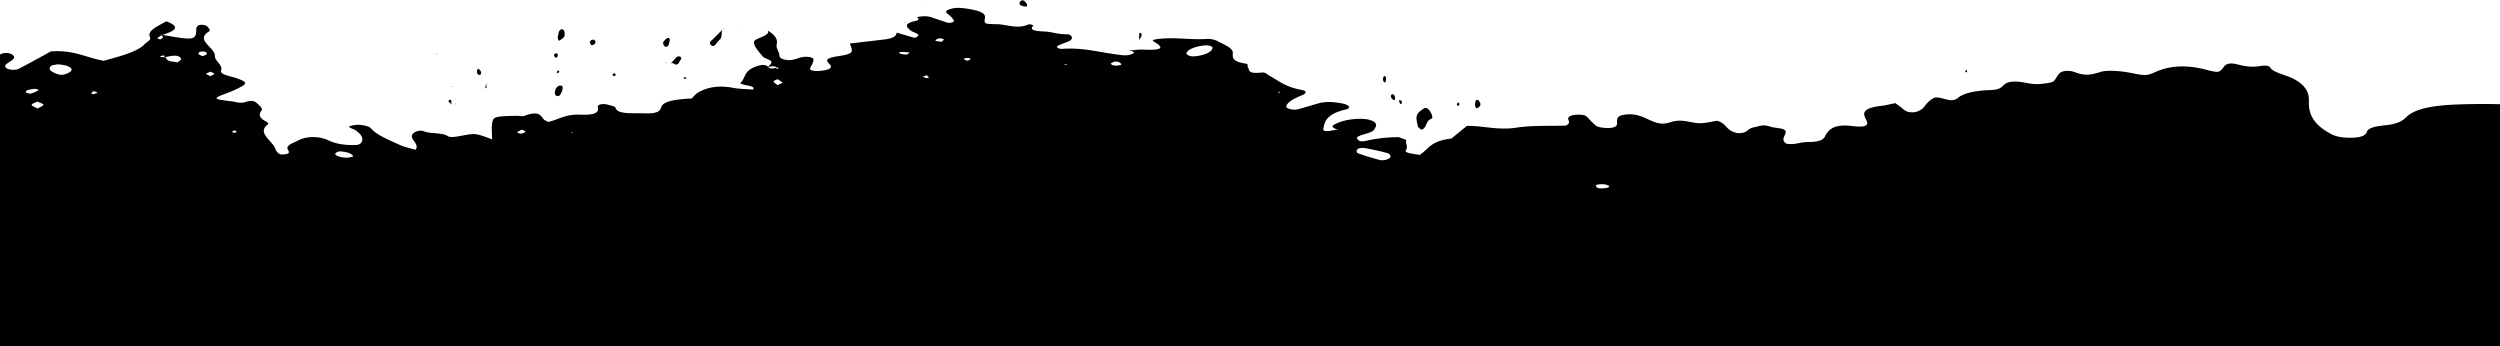 <svg xmlns="http://www.w3.org/2000/svg" xmlns:xlink="http://www.w3.org/1999/xlink" width="1920" height="266" viewBox="0 0 1920 266">
  <defs>
    <clipPath id="clip-path">
      <rect id="Rectangle_17" data-name="Rectangle 17" width="1920" height="266" transform="translate(0 6416)" fill="#fff"/>
    </clipPath>
  </defs>
  <g id="Mask_Group_3" data-name="Mask Group 3" transform="translate(0 -6416)" clip-path="url(#clip-path)">
    <g id="Group_23" data-name="Group 23" transform="translate(-1182.304 10373.538) rotate(-90)">
      <path id="Path_9" data-name="Path 9" d="M3865.805,2208.845c1.061-3.179,2.347-5.825,3.855-3.377a32.4,32.4,0,0,1,3.188,8.234c1.758,6.836,1.9,15.658.394,19.934-2.137,6.1-4.687,4.328-7.307,2.76-2.857-1.719-3.454-10.763-5.963-13.135-.582-.551-1.4.453-2.072,1.093-.823.786-1.167,2.871-.691,5.043a112.73,112.73,0,0,1,2.986,25.962l.306-.933c-.881,2.449-1.763,4.876-2.646,7.307l.228-.711c-2.608-.767-5.145,1.734-7.873-.222-2.192-1.568-2.714,5.483-3.659,10.542,4.537,7.177,10.628,7.913,12.6,24.424,3.069,3.765,6.137,7.51,9.7,11.891.2,12.538-3.58,23.787-1.323,38.275,1.806,11.583,1.165,26.088,1.555,37.8,2.413,4.676,4.285.785,6.073,1.882,1.147.708,2.1,2.52,2.266,6.047.144,3.179-.02,6.466-1.26,7.8-2.46,2.649-5.042,4.513-7.4,7.67-.8,1.078-1.414,4.972-1.526,7.748-.191,4.858,1,7.673,2.7,8.021,2.92.6,6.94-2.286,7.748,7.818.666,8.274-2.954,13.9-5.052,18.927-2.25,5.388-2.776,8.749-.79,14.848,1.438,4.423,1.194,8.662.146,14.09-1.665,8.638-1.407,9.023.819,21.224-2.524,8.333-7.378,5.832-9.543,15.858-.065,8.385,3.454,6.651,4.507,12.442.8,4.4,2.532,6.611.471,12.716-1.316,3.887-.8,11.8-4.069,11.672-2.952-.108-5.978-4.239-8.966.549-1.2,6.5,1.373,10.794,1.291,16.84-.1,7.18,1.435,11.383,4.062,12.679a14.427,14.427,0,0,1,5.436,4.075c2.642,3.379,3.829,8.129,2.682,17.485-1.051,8.585.251,11.724,3.112,10.831,1.841-.568,3.661-1.83,5.5-2.139,3.387-.567,5.8,3.106,6.9,12.717.431,3.8,1.354,7.177,2.137,11.161-1.281,1.771-2.282,3.16-3.281,4.512-1.628,2.208-4.01,3.453-3.744,9.571a12.364,12.364,0,0,0,3.392,7.362c2.839,2.483,5.785,3.983,8,9.081.329,6.629-4.755,12.368-.2,17.756,3.178,3.761,4.6,10.378,5.536,18.56.339,2.96.213,6.339.579,9.244,1.063,8.477,6.21,5.225,6.3,15.713.052,6.9-2.769,12.528-1.746,20.605.5,3.961.769,8.329,2.477,9.681,1.808,1.424,3.694,2.228,5.479,3.854,2.046,1.864,2.748,7.181,1.029,11.82-2.842,7.674-2.464,11.783.181,19.912,1.516,4.657.84,15.18-.815,23.329-2.394,11.782-2.069,12.293,1.121,19.638,4.571,10.507,5.124,23.165,1.618,36.959-2.743,10.8-2.772,11.087,1.967,14.684,2.333,1.772,3.388,4.551,1.844,10.561-1.412,5.462-2.406,10.849-1.225,17.407.658,3.656.142,6.943-.911,7.473-4.128,2.085-5.92,12.42-8.953,18.177-5.156,9.79-11.183,11.912-17.312,11.709-8.8-.289-17.254,2.557-24.862,16.718-2.205,4.091-3.065,8.674-3.055,15.362.013,7.766,1.911,11.746,4.234,12.331,3.308.822,4.564,6.34,5.306,13.847.881,8.967,2.989,13.264,6.153,16.388,6.831,6.706,9.327,21.446,9.926,41.343a525.667,525.667,0,0,1-4.187,86.189c-2.194,16.332-1.031,33.1-.7,51.937-7.56-4.257-12.811,14.543-20.3,12.315-2.1-.625-4.788,5.844-6.709,10.612-2.575,6.355-3.88.511-5.779-2.282-2.308-3.383-2.088-7.551-1.13-12.682.521-2.794,1.242-5.443,1.535-8.4.825-8.5-1.638-18.085-4.763-17.062-5.088,1.663-10.921.53-13.142,18.412-.441,3.564-1.448,4.512-2.609,4.735-1.887.327-4.081,2.3-5.614.367-5.9-7.495-11.352-7.166-17.167,1.242-3.009,4.365-6.433-2.233-9.94-1.556-7.637,1.479-14.777,8.5-21.877,14.161-7.963,6.355-15.772,6.867-23.528,3.817-8.571-3.363-17.385-1.389-25.792-9.719-3.043-3.034-6.706-1.9-10.046,1.553-1.729,1.811-3.833,3.965-5.465,2.757-12.629-9.263-24.753,3.124-36.907,7.6-13.573,4.987-27.082,6.324-40.68,6.817-2.26.071-4.7-.863-6.731,1.186-4.834,4.824-9.787,4.457-14.614,3.142-15.084-4.127-30.065,2.724-45.134,2.172-11.609-.4-23.282,5.884-34.121,19.512-1.987,2.5-3.983,2.322-5.176-1.956-2.573-9.186-5.7-8.767-9.213-6.7-2.582,1.515-5.53.641-7.772,3.779-6.745,9.463-14.058,5.706-21.05,8.771-2.711,1.207-5.282-.311-7.545-4.877-1.586-3.194-3.371-5.443-5.3-4.294-3.888,2.32-6.712-2.1-8.808-10.393-2.041-8.056-4.61-9.79-7.909-7.967-3.323,1.827-6.733,2.486-10.045,4.421-1.612.952-2.388,4.732-1.967,9.611.42,4.895,1.729,7.4,3.315,5.991,2.5-2.209,4.819-5.884,7.278-8.477,1.362-1.423,2.964-3.231,4.256-2.431,1.29.826,2.615,4.15,3.405,7.362a10.617,10.617,0,0,1-1.75,9.43,54.561,54.561,0,0,1-8.515,8.256,104.181,104.181,0,0,1-8.723,6.45c-2.183,1.464-4.568,4.6-6.574,3.361-4.673-2.871-9.076.308-13.495,2.353-13.938,6.469-27.884,2.908-41.813.881-7.871-1.137-15.774.308-23.63-5.406-4.2-3.071-9.138-4.023-13.471.542-4.17,4.424-7.988,3.293-12.176.659-6.6-4.165-13.274-8.092-20.162-2.446-2.061,1.68-4.526.419-6.755-.478-2.81-1.149-4.924-1-6.594,7.365-1.211,6.047-4.6,7.2-5.829,1.772-2.42-10.741-5.505-8.132-8.8-7.307-1.876.453-3.786-.256-5.668.071-1.091.185-2.331.934-2.374,5.116-.12,11.8-2.941,12.769-6.246,12.6-3.4-.178-7.009-1.768-10.147.826-5.542,4.584-10.354,2.921-14.969-6.121-2.032-3.98-4.114-4.713-6.357-1.316-3.059,4.642-6.374,4.824-9.792,5.847-8.426,2.483-14.6-6.543-19.661-24.006a25.164,25.164,0,0,0-2.362-6.266c-3.138-4.565-3-11.124-1.7-18.541a21.133,21.133,0,0,0-.12-10.342c-4.729,3.4-9.781,15.893-15.266,4.039l.01.271c-1.067-2.52-2.135-5.021-3.2-7.526l.053.348c-.928-3.29-1.856-5.973-2.724.145l.1.44q-2.641-.85-5.279-1.7l-.129,1.337c.46-4.3-.651-5.958-1.674-5.135-1.372,1.112-2.7,3.435-3.817,6.01-2.285,5.261-4.051,12.331-6.995,15.162-.615-1.315-1.506-2.19-1.685-3.724-2.3-20.079-2.275-20.208-9.724-19.382-1.9.2-3.822,1.167-5.5-1.975-1.4-2.631-1.342-7.125-1.514-11.253-.177-4.22-1.271-4.805-2.358-3.509-1.261,1.515-.824,4.71-.725,7.855.342,10.979-.044,12.313-2.833,10.594-1.812-1.113-4.894-2.154-5.124-4.75-1.5-17.223-7.7-10.375-11.081-17.792-2.164-4.75-3.773-.475-5.155,6.265-1.934,9.43-4.5,11.549-7.413,8.33a19.485,19.485,0,0,1-3.728-6.648c-1.42-4.036-3.024-6.54-4.968-6.484-3.812.093-7.26,6.031-11.512-2.011-3.041-5.754-7.95-3.706-12.138-2.465-2.2.656-5.007-2.1-5.852-7.911-1.542-10.612-4.926-11.582-7.9-15.763-5.687-8.006-11.137-17.284-16.658-26.128a9.088,9.088,0,0,1-1.58-4.09c-.714-20.917-6.8-22.01-12.163-26.033a27.174,27.174,0,0,1-5.313-5.369c-1.1-1.442-1.465-4.8-.949-7.945.683-4.168,1.056-7.384-.908-9.812-3.772-4.657-7.016-10.4-9.9-19.711-2.5-8.074-7.114-11.235-10.879-16.021-1.707-2.175-3.859-2.7-4.828-7.507-1.061-5.3-1.159-12.572-2.555-16.718-1.348-4-3.6-4.035-4.914-10.89-2.507-13.116-6.168-24.151-11.772-28.823-2.624-2.194-3.088-9.941-2.152-15.8,1.744-10.963,1.724-19.326-2.044-27.13-1.2-2.483-.419-8.019,1.174-10.141,3.321-4.38,6.657-8.746,10.087-12.421,1.474-1.571,3.217-.2,3.517,4.88.4,6.832,1.53,11.638,3.745,14.561,1.408,1.842,2.944,2.831,4.283.346,1.483-2.742,1.438-7.163.671-11.127-.924-4.8-1.876-9.427.144-13.7,1.75-3.727,3.425-8.955,5.977-4.094a21.884,21.884,0,0,0,1.977,3.106c8.375,11.033,8.433,11.052,9.239-15.181.169-5.372-.092-11.05,2.355-12.187,2.307-1.057,4.575-.089,5.848,6.488.52,2.668.557,6.45,1.277,8.33,1.27,3.323,3.338,2.52,3.9-1.186,2.391-15.951,5.436-31.788,2.756-50.147-.839-5.754-1.05-12.186-1.616-18.27-.421-4.565-1.759-7.344-3.232-7.562a32.661,32.661,0,0,0-9.807.311c-1.231.163-1.932,8.037-.866,10.43,1.632,3.654,3.481,6.542,6.019,11.2-4.094-.771-7.328-1.352-10.56-2.03a8.488,8.488,0,0,1-2.237-.983c-2.69-1.518-3.218-5.483-1.789-13.32,1.924-10.578,1.545-14.632-2.042-18.344-1.727-1.789-3.636-3.524-5.431-3.324-4.678.567-6.418-9.226-8.69-17.352a12.909,12.909,0,0,1,.474-7.966c2.231-6.94,3.384-13.665-.079-20.79-1.569-3.231-.385-7.341.127-11.126,1-7.4.348-12.587-2.8-12.458-2.751.092-5.438-.163-7.149-6.977-2.157-8.57-4.111-17.558-6.024-26.582-.142-.675.6-3.983,1.11-4.365,3.72-2.868,4.52-8.863,3.621-19.074-.6-6.885-.2-14.54-.042-21.813.1-4.639-.218-8-1.826-10.1a9.208,9.208,0,0,1-1.536-3.453c1.9-13.043,2.172-28.919,7.647-35.97,2.741-3.524,5.471-7.889,8.374-9.463a24.3,24.3,0,0,0,9.576-9.244c3.483-5.7,5.272-2.338,6.7,7.18.532,3.58,2.337,5.884,3.906,2.96,1.421-2.634,1.282-6.854,1.007-11.2-1.019-16.077.473-22.413,5.344-22.688,2.253-.111,4.526.052,6.371,4.787,1.068,2.757,2.308,6.284,3.753,1.79,1.111-3.468.94-8.2.358-11.912-1.8-11.471-4.335-22.232-5.582-34.088-.786-7.492-3.7-10.942-3.707-18.449-.006-6.176-.513-13.175-.174-18.2,1.046-15.655-1.344-27.185-3.652-40.138-1.877-10.557-5-21.024-3.633-34.56-2.8-10.6-3.192-22.327-3.52-35.351-.32-12.805-2.22-27.09-5.074-37.122-3.2-11.231-3.392-22.065-3.461-34.782-.089-15.273-.017-31.657-6.388-39.476.734-14.691-5.923-20.553-5.387-35.1.783-21.172-2.844-37.813-7.262-53.6l.26.583c-2.361-7.215-3.522-15.033-3.284-25.429.21-9.371,1.861-15.418,4.308-20.586-2.415-5.718-5.25-9.353-6.137-15.273-1.223-8.111-3.7-9.352-5.69-13.554a9.313,9.313,0,0,1,.542-7.544c7.93-11.308,4.506-29.323,3.223-45.289-.365-4.513-1.763-8.752-1.78-14.25-.008-3.287.057-6.832,1.22-7.689,5.089-3.782,9.523-12.039,14.966-13.957,13.438-4.769,26.928-9.482,40-19.749,2.822-2.227,5.153,3.746,7.687.511a9.232,9.232,0,0,0,1.411-4.235c.125-1.593-.343-5.042-.677-5.172-5.633-2.119-7.822-14.14-9.858-26.341-1.225-7.291.779-15.621,3.7-15.458,3.007.166,6,1.426,9.012,1.756.47.033,1.289-2.267,1.389-3.764a15.73,15.73,0,0,0-.7-5.48c-.819-1.993-2.323-5.154-2.8-4.365-4.357,7.2-8.671-1.645-12.951.345l.294.748c-3.8-11.379.587-23.091-.092-34.886-.341-5.973,2.688-5.326,4.359-7.052,4.858-5.005,5.842-20.744,1.908-30.675-1.372-3.459-2.967-6.256-5.227-10.96,3.6-6.87,8.167-.474,9.262-12.22.132-1.371,1.486-3.4,1.747-2.914,5.956,11.053,8.454-6.977,12.472-11.573,2.872-3.286,5.006-5.178,5.942,5.462.577,1.189,1.051,2.76,1.649,3.764.541.911,1.322,2.027,1.808,1.562.445-.429.993-3.2.855-4.341-.177-1.516-1.036-3.6-1.5-3.413-1.029.391-2,2.055-3,3.194,4.562-18.588,10.409-26.076,18.317-16.77,1.844,2.175,3.71,1,5.361-2.227,2.894-5.653,4.658-4.815,5.27,6.019.179,3.24,1.738,3.607,2.75,1.836,2.22-3.89,4.318-8.311,6.5-12.368,1.5-2.776,2.752-1.3,3.948,1.975,1.359,3.706,2.609,3.659,3.049-2.142.234-3.013-.141-6.346.042-9.4.8-13.138,1.78-26.2,1.126-39.646-5.1-2.492-5.9-17.783-9.574-25-2.749-5.381-4.259-7.784-6.071,1.873-.557,2.951-2.283,2.939-2.247-.952.118-12.587-2.313-18.412-6.166-22.762-2.392-2.7-4.576-7.39-6.569-12.1-3.743-8.878-7.282-18.341-12.481-20.331-.366-.139-.954-3.62-.777-4.75.207-1.343,1.217-2.852,1.73-2.513,1.444.961,2.78,3.189,4.221,4.248,1.38,1.023,3.038,3.351,4.111-1.3.917-3.946-.263-7.883-.4-11.848-.273-7.642-4.015-10.073-3.454-18.861,1.859-7.47,5.632-5.1,7.773-11.453a16.9,16.9,0,0,0,.2-10.9c-2.893-9.069-6.738-12.174-10.857-11.244-.49-9.775,3.486-19.694-1.512-26.2-.808-1.05-.408-6.568.631-8.031,1.644-2.31,3.512-3.351,5.279-5.021,1.072-1.016,2.3-2.24,2.327-5.838.027-3.579-1.228-5.764-2.22-5.086-6.143,4.226-8.938-14.235-14.185-15.741-2.651-11.361-8.3-14.093-10.183-28.2-.734-5.508-2.845-4.128-4.822-1.627-4.53,5.764-5.885,3.635-6.713-8.878-.753-11.336-1.585-21.939,2.194-31.806,2.466-6.438.44-16.449-3.1-17.2-1.08-.231-2.189.967-3.294,1.287-4.1,1.2-4.2,1.078-2.815-10.458.209-1.738,1.058-2.9.494-5.206-1.634-6.669-1.957-14.955-4.375-21.12-1.7-4.346-2.559-4.851-4.658-3.5-4.355,2.788-6.462-3.891-5.052-15.033.741-5.847,2.334-10.8,2.162-17.611-.189-7.492,1.724-11.025,3.734-14.333,2.278-3.734,4.561-7.48,6.765-11.561,1.73-3.2,2.7-10.526,2.137-13.585-2.874-15.636-.013-28.882,1.665-42.584.762-6.2-.066-10.255-1.615-13.5-4.434-9.235-7.22-22.8-8.732-36.035-1.148-10.073-2.214-18.439-4.93-25.685-2.121-5.683-.956-12.438.614-16.662,1.826-4.9,5.713-6.8,6.24-11.955,1.384-13.5,5.388-16.505,8.857-21.613,2.457-3.607,4.141-7.3,5.222-15.042,1.563-11.244,4.395-19.21,9.575-16.049,3.168,1.938,5.734-3.918,8.472-7.362,3.074-3.854,6.237-8.585,9.693-2.812,1.143,1.919,2.461,1.571,3.063-.65,3.342-12.341,7.923-8.78,12.446-9.454,5.585-.832,11.364.813,16.758-5.643,3.819-4.578,7.479,3.1,11.033,2.055,3.052-.906,5.352-11.875,9.091-9.528,7.2,4.513,14.291-2.5,21.471-.893,2.159.483,4.691-.631,6.547-3.527,3.169-4.959,5.594-4.017,8.2,2.394.754,1.854,2.56,3.561,3.1,2.431,5.706-11.894,12.613,3.179,18.425-6.7,1.073-1.817,3.2-1.716,4.319.046,5.517,8.7,8.772,4.494,10.75-11.829a11.793,11.793,0,0,1,3.688-6.675c2.217-2.3,4.881-2.532,6.292,2.8.846,3.216.155,9.571.155,14.771,5.854,3.616,11.35,2.338,16.37-7,2.783-5.169,5.478-6.41,8.4-.906,1.823,3.438,3.589,2.359,5.047-2.018,1.028-3.068,2.044-6.237,2.91-9.672,1.954-7.717,4.559-6.349,7.121-3.854,2.575,2.51,2.55,9.845,3.019,15.648.2,2.391-.745,5.486-1.165,8.274-.263,1.762-.9,4.528-.7,5.132.887,2.659,2.085,1.753,3.088.256a25.1,25.1,0,0,0,2.786-5.4c2.248-6.121,4.354-5.911,7.021-1.315,3.018,5.178,4.382.693,5.7-7.929,2.085-13.693,4.437-15.463,8.808-9.426,2.01,2.766,3.786,6.842,5.8,9.565,1.046,1.4,2.536-.366,2.358-3.792a107.846,107.846,0,0,1,2.884-32.6c1.326-5.178,3.2-6.284,4.75-2.437,4.4,10.9,4.571,17.617.892,31.482a58.778,58.778,0,0,0-2.156,10.507,22.574,22.574,0,0,0,1.379,7.772c.732,2.027,1.95,3.635,2.729-.366,1.067-5.444,1.787-11.133,4.194-14.047,2.9-3.518,5.451-6.934,8.315.363a59.116,59.116,0,0,0,5.625,10.388c.5.795,1.592.474,2.021-.567a15.719,15.719,0,0,0,.508-5.536c-.378-4-1.191-7.674-1.567-11.666-.656-7.067,1.373-11.663,3.968-10.64,6.217,2.467,7.167,15.9,8.279,29.055-1.026-1.4-1.99-3.324-3.032-3.771-1.084-.468-2.1,1.232-2.463,4.522a11.993,11.993,0,0,0,.243,2.813,7.018,7.018,0,0,0,2.112-1.189c1.039-.832,2.066-1.808,3.094-2.729,1.119-7.957,3.686-9.081,6.24-9.867,1.741-.53,3.924,6,4.928,1.854,1.484-6.139,4.48-11.453,3.24-21.092l-.378,1.081c5.246-.1,10.518-2.147,15.188,8.136,1.7,3.737,2.185-.08,1.813-5.5-.828-12.122,3.125-15.307,5.632-20.907.97-2.175,2.24-.6,2.914,2.11,1.058,4.248,2.527,8.7,2.726,13.41.291,6.74,1.063,9.481,3.421,8.375,2.427-1.13,4.356-4.513,4.615-11.7.343-9.356.132-18.883.566-28.189.2-4.349,1.762-6.521,3.47-5.653,3.493,1.762,5.282,8.511,4.621,17.719-.221,3.031-1.044,5.809-1.148,8.825-.171,4.984-.718,12.11.206,14.66,1.936,5.3,4.25.32,5.981-3.29,2.308-4.821,4.219-6.466,7.173-2.677,3.63,4.661,4.8,2.55,6.019-6.229.539-3.854.547-8.329,1.171-12.029,1.093-6.475,4.453-9.207,6.857-6.219,2.2,2.729,3.242,13,1.617,19.043-1.33,4.95-3.213,8.742-4.72,13.363a13.539,13.539,0,0,0-.126,5.052c.417,1.223,1.576,2.329,1.929,1.608,1.481-3.052,2.707-7.042,4.168-10.193,2.026-4.368,5.22-5.126,6.019-13.191.862-8.706-1.875-12.679-3.543-18.159a17.217,17.217,0,0,1,.685-11.053c1.17-2.511,2.812-3.287,4.007-5.718,1.453-2.951,2.45-8.44,4.641-3.262,3.083,7.3,3.643,12.661,1.928,21.412-.718,3.653-1.709,6.9-2.493,10.477-1.267,5.763.206,9.882,1.3,13.939.327,1.223,1.726,2,1.758,1.817,2.362-13.656,7.505-23.858,6.791-41.37-.163-4.119-.577-8.265-.481-12.331.243-10.338,2.828-13.609,6.075-8.093.956,1.627,2.121,2.7,2.844,4.917,1.358,4.146,1.878,9.4.3,13.893-1.311,3.706-2.9,6.457-3.547,11.82-.608,5.015.22,11.792,1.922,12.913,1.919,1.281,2.782-2.018,2.821-6.62.076-7.948,1.647-11.182,4.25-11.327a8.974,8.974,0,0,1,4.491.9c4.978,2.412,6.285,11.154,3.3,22.2-.878,3.244-2.323,5.443-3.007,8.9a27.97,27.97,0,0,0,.2,8.687c.677,3.388,1.83,1.962,2.729-.21,1.987-4.805,3.868-10,5.987-14.306,1.5-3.031,3.242-5.425,5.255-2.264,1.254,1.971,2.46,5.15,4.122,3.231,1.928-2.209.9-7.15,1.316-10.785,1.9-16.835,4.122-20.069,11.61-17.885a4.68,4.68,0,0,0,1.131.265c1.257.043,3.622-5.354,3.253-7.482-.543-3.115-1.595-3.626-2.708-3.58-1.474.062-4,1.5-4.243.009a225.761,225.761,0,0,1-2.516-23.183c-.267-4.541,4.424-9.854,5.588-5.81,4.052,14.069,9.764,21.5,14.788,31.76,2.611,5.326,1.434,15.612,1.427,23.886-2.3-2.31-4.22-1.808-4.664,6.112-.181,3.25.843,6.019,1.895,5.911,3.143-.311,2.823-6.679,2.539-12.682,4.529-9.47,8.934-.2,13.407.625a15.848,15.848,0,0,0,.716,1.642c.092.139.337-.446.508-.7l-1.487-.056c.863-5.49.517-10.532-1.259-13.7-1.223-2.184-2.828-2.63-4.2-4.328-2.025-2.5-4.744-4.969-4.538-11.829.111-3.857,2.516-7.106,3.826-10.8,1.226-3.453,2.532-3.345,4.075-1.827a18.167,18.167,0,0,0,5.394,4.1c4.052,1.617,5.4-3.244,4.186-14.734-.466-4.421-2.7-8.687.073-12.9,1.357-2.055,2.809-3.681,4.264-1.328,2.048,3.318,3.776,8.2,3.24,15.119-.527,6.8-1.781,13.163-2.722,19.7-.874.237-1.977-.7-2.124,3.142,0,.129.691.823.771.567.414-1.38.735-2.96,1.088-4.466,3.011-.749,6.149-.274,9-2.529,3.9-3.089,6.553-1.445,8.4,9.1.69,3.918,2.579,6.777,3.828,4.8,5.125-8.1,11.235,11.456,15.926-4.839.471-1.636,1.04-3.062,1.589-4.495,3.814-9.974,6.735-10.584,10.458-1.17,1.332,3.382,1.918,8.946,3.162,12.7,3.032,9.087,8.284,11.1,10.946,1.7,4.588-16.225,9.216-14.333,14.623-5.172.882,1.491,2.1,1.426,3.036,1.993,1.784-4.852.519-10.424.986-15.31.578-5.992,2.029-9.272,4.07-8.53,2.206.792,4.426,2.748,6.468,5.243,2.215,2.711,2.283,7.442.763,12.513-1.621,5.453.053,8.339,1.4,7.711,2.572-1.189,5.348,1.568,7.729-2.923l-.109.93c3.54,9.63,5.25,9.919,5.479.878.2-7.748,1.861-10.942,3.305-15.082,2.663-7.618,3.917-15.227,1.451-24.964a26.135,26.135,0,0,1-.162-11.728c1.514-7.227,2.937-14.6,4.556-21.628.243-1.069,1.347-.8,2.045-.758.306.01.885,1.349.862,1.479-1.628,9.937.251,17.947,1.777,26.2a8.7,8.7,0,0,1-.017,2.948c-6.086,14.872-1.385,30.108-.47,45.544.358,6.084.428,9.648,2.894,9.663a12,12,0,0,1,4.517.786c3.44,1.408,5.946-1.962,7.3-10.877,1.867-12.316,4.654-21.412,9.738-23.193l-.07.074c-1.922,6.293-.032,9.589,1.5,11.949,1.612,2.474,3.773,4.71,5.28.527,1.276-3.533,1.7-9.315,2.788-13.526.988-3.817,1.77-11.481,4.043-7.581,1.757,3.022,2.224,9.947,2.251,16.148-3.795,3.025-2.061,11.7-2.177,17.978-.1,5.276-1.321,14.13,2.386,13.9,2.756-.167,1.8-7.71,2.1-12.288.269-4.091.1-9.515,1.624-10.9,7.486-6.851,5.138-22.343,4.362-36.463-.112-1.971-.682-3.727-.93-5.68-.981-7.563.449-11.792,2.723-14.789,3.878-5.1,10.7,1.938,12.669,13.776a25.769,25.769,0,0,0,2,6.82c1.535,3.508,1.1,7.316-.559,9.383-2.039,2.547-4.276,3.927-6.272,6.66a15.723,15.723,0,0,0-1.992,6.867c-.247,3.894,1.177,4.67,2.272,4.9,4.882.976,9.8.628,14.284,8.055,1.068,1.771,2.925.419,4.368-.274,1.6-.767,2.96-3.844,2.554-8.505-.776-8.989-1.969-17.691-3.152-27.921,2.364-4.685,5.624-5.271,8.113-3.115,6.355,5.48,8.861-7.858,12.054-17.118,1.645-4.778.97-12.223-.294-17.774-1.987-8.7-.619-16.049.886-23.439,1.342-6.6,3.8-8.366,5.531-3,3.357,10.452,7.038,17.2,12.322,18.726,3.715,1.06,5.074,12.4,3.514,22.379-.664,4.226-2.033,5.835-3.514,7.005-1.735,1.386-2.969-.841-3.746-4.676-.734-3.617-.993-8.012-1.769-11.546-1.6-7.273-3.7-8.952-6.807-6.229-2.461,2.144-3.337,9.417-1.679,14.688,2.154,6.833,4.341,14.284,6.608,19.977,2.47,6.191,6.95,6.447,10.6,8.678,3.656,2.208,3.914,1.762,5.94-11.456.761-4.978,1.749-5.955,3.388-4.658,3.431,2.729,5.828,8.65,7.46,17.5.523,2.812,1.907,3.61,2.95,1.6a18.385,18.385,0,0,0,2.2-6.568c1.21-12.4-2.05-21.446-3.556-31.732-.27-1.836-1.983-2.366-3.066-2.886-2.225-1.069-4.607-.712-6.675-2.831-2.3-2.357-5.929-2.813-5.9-11.912.034-8.813,6.726-16.733,10.045-12.842,2.062,2.43,4,5.7,6.346,9.1,3.246-6.21,3.986-17.426,6.4-25.127,1.823-5.838,3.227-5.462,5.8-1.377,4.622,7.34,4.175,20.577,5.446,31.877l-.019-.191c-.458-1.5-.865-4.112-1.379-4.294-4.505-1.58-8.827-.32-12.537,8.083.814,5.708,2.887,6.158,4.541,8.148,1.808,2.184,3.144,5.262,4.013,10.314,1.226,7.152.536,12.953-2.265,17.254-4.249,6.512-4.738,11.73-1.706,20.562,1.532,4.457,3.334,8.2,5.026,12.294.71-5.717,1.33-11.456,2.125-17,3-20.907,3.026-21.006,11.1-16.859,3.217,1.645,5.49-.163,7.848-7.7,3.038-9.7,7.524-8.018,8.61,4.165.823,9.263,4.272,11.419,4.544,19.924-6.218-8.24-11.346,4.729-19.552,4.849,4.266,3,6.2,3.317,7.726,5.7,1.983,3.078,3.9,6.669,6.19,5.684,2.779-1.189,1.947-10.341,3.575-14.241.507-1.223,1.311-1.469,1.983-2.165,2.819-6.355,4.914-2.877,6.312,4.476.862,4.55,1.388,11.164.128,14.943-6.677,20.1-.877,34.353,2.977,48.64,3.5,12.978,7.575,13.6,12.745,4.522.313-.539.524-1.534.829-2.1,4.348-8.1,5.262-9.1,8.467.9,2.486,7.748,4.556,10.147,7.619,4.824,1.579-2.742,2.8-1.491,3.906,1.7,3.017,8.677,5.982,12.14,9.531,1.6,1.684-5,4.36-4.011,6.38-2.667,1.543,1.017,3.178,5.308,3.424,13.464-4.275,1.525-7.888,8.687-11.919,13.418-.805.949-1.194,4.649-1.773,7.07-1.257-.293-2.091,1.534-2.29,4.7a13.984,13.984,0,0,0,.96,4.183c.042.139.676-.659.86-1.371a15.382,15.382,0,0,0,.225-8.074c3.858,3.315,7.829,5.865,11.539,10.178,2.478,2.855,4.879,4.71,7.516,4.528l-.378-1.05c3.486,10.393,7.758,4.759,11.672,3.881,7.22-1.626,7.329-2.19,9.415,18.6.5,5.024,1.266,6.836,2.893,7.07,2.471.357,4,5.5,5.811,9.063a13.615,13.615,0,0,1,.273,5.135,7.018,7.018,0,0,1-1.781,3.533c-3.322,3.222-5.428-6.614-8.47-6.284-.681.071-1.513,1.121-1.962,2.5-.86,2.637-.691,6.21.27,8.046,4.327,8.311,8.754,16.24,13.333,24.644,1.234,17.839-4.648,26.286-7.214,40.591,3.494,12.368,6.766,25.768,12.875,31.485,1.716,1.609,3.091,5.043,5.159,4.011,4.931-2.476,8.421,5.49,12.233,12.559-4.457,11.829-7.573,6.093-10.51-3.49-.643-.887-1.22-2-1.841-2.84-.279-.376-.7-.493-.971-.191a8.257,8.257,0,0,0-.51,2.017c.521.66,1.036,1.818,1.557,1.836.676.009,1.358-.9,2.037-1.408-.152.971-.294,1.938-.458,2.886-3.993,22.608-3.718,24.006,4.833,24.169.376.01.771-.089,1.122.185,1.023.791,2.486.829,2.019,5.416a5.315,5.315,0,0,1-1.614,3.278c-1.083.795-2.551,2.285-3.312,1.007-6.71-11.382-12.568,4.876-19,4.4-3.51-.265-7.04,6.386-11,4.759-3.2-1.325-4.292,6.977-6.083,12.075-2.708,7.71-3.984,8.148-6.761,2.739a79.581,79.581,0,0,1-4.429-9.728c-4.274-11.872-4.768-11.709-6.431,2.56-.437,3.743-1.97,6.931-.542,11.188,1.66,4.95.418,7.408-1.082,8.859-1.764,1.709-3.818,4.559-5.417,3.4-3.168-2.3-5.838-1.944-8.486,3.426-.567,1.143-1.615,2.156-2.141,1.461-6.862-9.06-12.828,4.038-19.235,5.837-1.414.4-3.908,2.587-3.937,4.2-.139,8.412,2.515,5.838,3.977,5.135,3.146-1.51,4.926,4.519,6.972,8.539,3.108,6.1,3.3,15.538-.1,22.663-2.8,5.871-3.87,12.8-3.605,21.144.178,5.517,5.451,6.614,9.16,2.421.7-.794,1.393-1.617,2.085-2.486,1.358-1.669,2.8-9.962,4.079-.767.763,5.464-1.112,11.317-2.561,12.506-5.234,4.245-9.033,14.167-13.115,23.008-1.147,2.5-1.913,6.331-3.324,11.164,4.581,3.635,8.344-5.5,12.278-2.067,1.672,1.454,3.188,5.508,1.977,8.351-2.171,5.113-.879,14.358-3.72,18.443-1.369,1.962-.463,6.839.31,10.877,1.988,10.393,1.841,10.6-2.814,23.162,4.611,0,8.741-.573,12.847.157,4.571.813,4.857,2.319,5.222,18.285.047,1.975-.52,5.024-.215,5.829,4.381,11.462.725,12.86-2.364,15.282-.675.53-1.252,2-2.118,3.444,1.763,8.53,6.082,12.661,5.581,25.22-.47,11.853,2.241,14.038,5.789,12.959,1.188-.363,2.42,1.269,2.326,4.676-.076,2.615-1.046,5.089-1.7,7.464a2.114,2.114,0,0,1-.986,1.445c-5.388,1.377-4.107,12.458-4.427,21.967-.212,6.34.325,10,2.4,11.965a5.315,5.315,0,0,0,2.223,1.18c5.321,1.571,6.184,12.815,6.891,24.36,0-.056-.294-1.589-.294-1.589l.2.61c1.7,1.885,3.588,3.006,5.061,5.813,3.342,6.365,5.344,14.247,3.063,26.314-.833,4.393-.892,9.91-1.309,14.943,2.782,2.44,2.879-4.8,4.072-7.874.269-.693.657-2.1.814-1.928,4.634,5.061,10.507,1.975,13.818,15.483.7,2.877-.288,5.508-1.522,6.284a7.51,7.51,0,0,1-.461,7.217c-1.36,1.664-.953-2.794.254-.255a25.14,25.14,0,0,1-.6-2.622c-.332-2.566.04-4.109,1.024-4.531,1.431.869,2.954,3.025,4.261,2.286,1.359-.767,2.405-5.345,3.776-6.469,3.6-2.967,7.3-6.6,10.976-6.833,3.158-.2,4.707,13.237,8.926,10.578-3.456,5.847-6.795,7.865-10.506,6.931-2.2-.545-4.475.822-6.7,1.738-1.789.73-4.045-.659-5.127,4.448-1.247,5.9,1,8.85,1.878,13.126.812,3.946.03,8.841-1.792,8.924-2.206.083-4.42-1.562-6.627-2.548-1.484-.668-2.191,2.027-2.175,5.142a29.131,29.131,0,0,0,1.145,8.286c2.67,7.332,5.871-4.011,8.437.921,2.332,4.485,1.892,16.779,5.721,17.592,1.831.382,3.709-.832,5.81-1.4,1.045,8.887,2.057,17.747,3.123,26.553.847,7,2.822,9.318,5.292,9.362l.249-.986c-1.411,4.787-2.822,9.57-4.325,14.669,2.452,7.162,4-.884,5.51-2.757,3.1-3.838,5.524-5.591,7.634,3.992.589,2.674,1.948,2.008,2.986.428l-.187.117c.693,3.9,1.089,7.711-.2,11.4-1.32,3.746-2.589,7.627-3.876,11.444a6.3,6.3,0,0,0,.35,4.988c.286.548.757.887,1.076.65a15.139,15.139,0,0,0,4.213-3.617c1.819-2.578,3.3-4.14,4.819,1.506,1.052,3.928.824,6.922.217,11.2-1.573,11.013-3.511,15.415-7.3,14.777-4.358-.715-4.667-.733-4.733,8.748-.055,8.074-4.062,15.8-.28,24.388.509,1.171-.328,4.55-1.076,3.8-3.072-3.071-3.967,1.371-4.253,8.6-.241,6.01-2.2,10.011-2.125,17.007.053,4.624-3.765,5.754-5.383,1.864-1.115-2.668-2.128-5.754-3.32-8.129-1.243-2.5-2.683.622-2.524,2.794,1.124,15.639-2.321,27.385-4.082,40.557-.51,3.8-1.468,8.11-.378,11.891,1.088,3.764,2.434,4.368,3.227-1.331l-.015-.074c.074,3.983.878,7.214.661,11.875-.569,12.384.938,15.71,4.724,9.99,1.977-2.994,2.689-5.881,3.565,2.03,1.365,12.349-.983,24.533-.03,36.882a18.482,18.482,0,0,1-1.668,7.692c-2.785,5.08-5.271,11.894-9.021,11.764-3.321-.126-6.884-1.059-8.44,10.686-.154,1.189-2.024.274-3.035,1.023-1.859,1.371-4.832-.419-3.714,10.141.389,3.617-1.319,4.22-2.191,5.863-3.977,7.51-8.752,12.038-11.163,25.3-.7,3.817-2.578,3.635-3.92.422-2.592-6.195-5.305-11.786-8.864-12.386-.626-.111-1.481,1.3-1.885,2.757a15.656,15.656,0,0,0-.363,5.462c1.516,5.85,3.27,11.2,4.845,16.937,1.614,5.865.894,11.834-.135,17.626-.921,5.154-3.582,7.545-4.585,3.219-3.6-15.458-9.456-16.462-14.906-17.54-3.177-.622-1.3,6.7-.592,10.889,0-.019-.431-.9-.431-.9ZM3755.482,1055.794l-.225-2.055.5,1.371c.111,2.951.193,6.86,1.406,1.771C3757.379,1055.976,3756.223,1054.525,3755.482,1055.794ZM3869.7,1183.729s.025-.851-.008-.977l-.2-1.106ZM3551.73,3204.337c-1,4.839-2.9,5.628-4.472,7.892.223.348.444.68.667,1.025-.223-.511-.447-1-.67-1.515,3.776,3.376,3.986,3.031,4.4-7.165.779.678,1.562,1.337,2.344,2.011Zm370.048-1896.331c-.966.8-2.121.967-2.848,2.594-.661,1.488-.866,4.559-1.276,6.931.947.924,1.971,3.007,2.829,2.569,3.573-1.818,2.145-7.51,1.069-12.707,1.052.265,2.112.092.708-3.188C3921.931,1303.438,3921.364,1306.044,3921.779,1308.006Zm-874.05,85.649c-1.958-2.107-3.951-5.468-5.77.585-.41,1.38-.625,3.225-.929,4.861.6.1,1.278.758,1.788.21a46.983,46.983,0,0,0,4.663-6.21,20.337,20.337,0,0,1-.245-2.794c.181-3.407-.162-4-.676-1.17C3046.418,1389.894,3047.307,1392.1,3047.729,1393.655Zm-4.065,1541.666c4.933-1.7,4.325-13.209,5.114-22.25a28.385,28.385,0,0,1,2.039-2.356c2.337-2.138,4.046-6.614,3.633-13.32-.527-8.4-3.3-6.266-5.374-5.865a7.864,7.864,0,0,0-4.224,2.85c-1.138,1.355-1.378,5.32-.648,7.544,1.441,4.4,3.2,8.006,4.807,11.841-1.318-2.739-3.186-3.872-3.91-.108-1.3,6.737-3.381,13.736-1.645,22.41l.126,1.318ZM3763.648,1032.95c.132-.921.261-1.854.387-2.775-.126.831-.255,1.651-.384,2.491.651,2.486,1.307,7.135,1.955,7.135,5.822-.065,9.178,11.573,13.166,20.223,3-2.2,5.886.394,8.791,1.636,2.71,1.158,5.145-.275,7.453-4.128a11.421,11.421,0,0,0,1.263-7.264c-.178-1.4-1.128-2.739-1.764-2.85-5.8-1.143-10.87,4.935-15.751,12.735,1.859-18.434,3.078-19.163-4.666-25.3C3770.66,1032.13,3767.183,1028.036,3763.648,1032.95Zm-194.51,2132.238c-.192-4.436-1.052-8.348-2.461-9.423-4.263-3.309-8.628-6.065-12.794,1.094a29.714,29.714,0,0,0-1.53,4.276c.841,1.389,1.913,4.476,2.492,3.876,4.868-5.024,9.68-7.51,14.6-.734-.8,6.98-4.7,12.184-1.239,21.613,1.5,4.073,2.8,5.191,4.85,5.172,3.727-.021,3.716.8,6.77,10.427-4.579,0-9.068-.129-13.55.074-1.606.09-2.269,5.154-1.32,9.17,2.832,11.912,5.812,16.407,9.295,9.171,4.324-9.007,9.112-8.533,13.8-11.16,2.413-1.356,4.082,1.6,5.92,6.339,3.491,8.93,4.615,8.567,6.286-3.342,1.262-9.025,3.453-12.972,5.83-8.955,5.119,8.623,10.835,6.361,16.157,10.215,2.862,2.046,5.023,1.842,7.028-4.987,2.033-6.888,4.708-5.957,7.141-1.626,4.019,7.125,8.288,10.541,12.933,6.74,7.732-6.321,15.4-13.206,24.31-20.9-6.539-1.993-12.054-.881-14.549-18.615-.534-3.82-2.934-6.359-4.658-8.022a79.307,79.307,0,0,0-10.843-8.622c-3.475-2.357-5.981-1.2-4.511,11.782.069.622-1.74,4.094-2.632,3.968s-2.184-2.686-2.452-4.953c-.3-2.5.568-5.865.577-8.881.042-10.064-2.376-15.325-4.725-9.278-6.127,15.8-14.985,1.755-21.061,16.477-.524,1.26-2.169-.674-3.239-1.586-1.8-1.555-3.511-4.02-5.334-5.113-3.407-2.067-5.839,5.825-4.656,14.829.514,3.927,1.308,7.565,1.871,11.438.949,6.521-.3,9.186-2.4,11.034-3.164,2.813-6.222,2.135-8.409-4.568C3581.848,3177.522,3575.6,3171.016,3569.137,3165.188ZM3749.35,1048.068c.218-7.646.5-13.81.533-19.986.032-5.428-1.851-10.039-3.694-8.65-6.7,5.034-14.272,5.643-18.7,29.027C3735.207,1040.321,3742.325,1039.847,3749.35,1048.068Zm-233.6,2160.489c-6.516-1.916-12.506,9.627-19.071,5.792-.387-.219-1.5,2.834-1.407,3.708.273,2.813.73,6.833,1.51,7.689,3.657,4.057,7.373,3.8,10.883-1.771,3.784-6.01,7.747-8.015,12-4.728.355.271.814.44,1.118.037a28.565,28.565,0,0,0,1.754-3.105c-.429-1.556-.758-4.023-1.3-4.476A31.942,31.942,0,0,0,3515.752,3208.557Zm-101.176,36.1c3.8,4.254,7.147.915,10.483,1,3.71.108,7.414,1.445,11.126,1.826.562.056,1.709-2.5,1.645-3.234-.231-2.757-.8-7.455-1.337-7.543-7.029-1.171-14.155-5.244-20.98,3.345C3415.257,3240.366,3415.163,3241.679,3414.577,3244.657Zm386.856-2197.574a8.557,8.557,0,0,0,.014,1.814c.818,6.814,6.379,18.014,9.208,18.153.443.025,1.389-3.071,1.287-3.672-1.356-8.086-2.708-16.244-4.379-23.824-.837-3.817-2.626-3-4.078-2.64C3801.479,1037.416,3801.531,1041.812,3801.433,1047.083Zm63.2,82.152c0-1.022.02-2.058-.005-3.071-.129-4.95.236-10.868-1.991-12.889-2.684-2.431-5.088-.373-6.933,5.726-.812,2.686-.823,6.33.06,8.2a60.469,60.469,0,0,0,5.587,9.454C3863.356,1139.5,3864.544,1136.623,3864.632,1129.235Zm-19.116,1119.859c.428-.385,1.822-.477,2.4-2.415,1.4-4.713,2.467-10.212,3.579-15.544.583-2.778.7-6.321-.57-7.51-.946-.878-2.526-1.022-3.131.548-1.881,4.9-3.5,10.615-5.08,16.314C3841.863,2243.556,3843.266,2248.891,3845.515,2249.094Zm-813.46,687.561a11.582,11.582,0,0,0-.591-2.686c-.589-.148-1.56-.274-1.739.6-1.3,6.192-2.716,12.4-3.5,19.145-.389,3.38.3,8.075.823,11.838.432,3.1,1.625,4.147,2.773,2.976.9-.9,2.566-1.3,1.632-5.717C3029.484,2953.5,3030.523,2944.984,3032.055,2936.655Zm884.07-1711.494c-.345-1.58-.552-3.946-1.052-4.6-1.751-2.267-3.556-1.645-5.106,1.5-.8,1.645-1.92,4.15-1.915,6.241a13.964,13.964,0,0,0,1.954,6.127C3912.616,1238.816,3915.764,1233.894,3916.125,1225.161Zm-301.75-144.723c2.263-1.854,2.039-7.079,1.818-12.1-.211-4.71-1.237-7.141-2.967-6.392-2.69,1.158-5.069,6.814-4.348,10.384C3610.007,1077.909,3611.746,1081.362,3614.375,1080.438ZM3037.7,2100.389c.179-3.857-.484-6.466-1.751-6.414-1.865.074-3.784,1.208-4.9,5.9-.635,2.649-.669,6.192.57,8.055C3034.207,2111.823,3036.8,2108.462,3037.7,2100.389Zm886.425-8.148c-1.108,1.1-2.161,3.124-1.823,6.466.8,7.929,3.46,13.391,6.6,13.539,1.188.071,2.075-3.308,1.724-6.321C3929.66,2097.536,3926.91,2092.185,3924.122,2092.241Zm-474.7,1115.568c-1.063.314-2.755,5.94-2.646,8.788.2,5.351,2.816,9.975,4.953,8.659,1.211-.77,1.844-3.363,1.918-6.466C3453.788,3212.91,3451.5,3207.187,3449.425,3207.809ZM3028.134,1409.03c1.9.111,3.267-2.181,3.3-8.283.01-1.589-.484-4.377-.907-4.642-1.97-1.2-3.464,1.041-4.079,6.515C3026.06,1406.082,3026.878,1407.89,3028.134,1409.03Zm527.5,1771.012c-.162-3.8-.9-5.424-2.253-4.5-1.115.77-2.3,1.978-2.378,5.575-.062,3.164.641,5.954,1.885,6.34C3554.778,3188.023,3555.4,3184.462,3555.635,3180.042Zm1.641-2101.365c-.492-1.106-.963-3.04-1.49-3.17-2.01-.474-3.624,4.174-3.194,9.17.125,1.417.892,3.262,1.409,3.379C3555.832,1088.487,3557.556,1083.235,3557.275,1078.676Zm288.146,373.758c1.963-.94,3.292-3.925,3.8-9.442a7.112,7.112,0,0,0-.284-2.687c-.6-.887-1.365-2.175-1.914-1.743-1.55,1.167-2.5,4.494-2.6,8.949C3844.388,1448.983,3845.022,1450.592,3845.421,1452.434Zm29.706-294.719c-.5-5.61-1.832-8.139-3.848-7.39-.546.209-1.505,2.566-1.448,2.951.718,4.611,1.71,8.822,3.853,7.892C3874.211,1160.945,3874.637,1158.937,3875.127,1157.714Zm-195.588-55.6c-.25.511-.5,1.023-.763,1.543.431,1.4.771,3.505,1.312,4.063.786.795,1.414-1.014,1.077-3.041C3680.952,1103.4,3680.106,1102.943,3679.54,1102.115Zm-490.81,54.474c-.277-1.7-.4-4.355-.861-4.922-1.53-1.863-2.8-.092-3.675,3.727-.8,3.481-.112,5.653,1.041,6.145C3186.71,1162.172,3188.124,1161.3,3188.73,1156.59Zm43.371-9.617c1.781.73,4.215-7.947,3.456-12.855-.194-1.247-1.7-2.492-1.867-1.962a77.374,77.374,0,0,0-2.4,10.039C3231.113,1143.2,3231.8,1145.346,3232.1,1146.973Zm440.173,2015.236c-.127-4.543-1.22-5.643-2.227-6.136-.573-.29-1.6.733-1.841,2.011-.713,3.728.418,4.988,1.432,5.188C3670.535,3163.457,3671.464,3162.578,3672.274,3162.209Zm-549.092-752.1c-.593-.727-1.171-1.916-1.779-2.083-.623-.129-1.27.768-1.908,1.208.579.73,1.148,1.953,1.744,2.082C3121.87,2411.462,3122.534,2410.566,3123.182,2410.107Zm811.907-504.135c.827-.665,1.242-2.39.781-4.3-.29-1.223-1.257-2.547-1.58-2.061-.457.693-.6,2.985-.882,4.6C3933.969,1904.8,3934.528,1905.4,3935.089,1905.972Zm-37.771-698.441c-.5-3.662-1.036-7.451-2.821-6.447-.383.209-.971,3.222-.878,3.515a26.73,26.73,0,0,0,2.249,5.48C3896.563,1211.194,3897.138,1209.906,3897.318,1207.531Zm-741.846-49.26c-1.442,1.14-2.458,3.389-2.023,7.92.075.819,1.413,1.8,1.743,1.112a45.717,45.717,0,0,0,1.835-6.257C3156.513,1160.126,3156,1159.211,3155.472,1158.271Zm-32.494-.227c1.305.419,2.293-1.189,2.605-4.457a12.037,12.037,0,0,0-.816-4.979c-1.184-1.993-3.341,1.6-3.133,5.151C3121.725,1155.367,3122.518,1156.645,3122.978,1158.044Zm741.295,420.488c-.848-.283-1.47.986-1.243,3.336.122,1.248,1,2.612,1.55,2.646.474.037.963-1.725,1.444-2.7Q3865.148,1580.164,3864.273,1578.532Zm17.87-368.49c1.233,1.928,2.141,4.476,2.994,4.34.829-.13,1.6-3.022,2.391-4.7-.829-1.543-1.655-4.275-2.494-4.3S3883.324,1208.006,3882.143,1210.042Zm-774.308-40.911c-1.175-.693-2.1.376-2.315,3.564a28.523,28.523,0,0,0,.642,5.1,38.044,38.044,0,0,0,2.361-4.713A28.274,28.274,0,0,0,3107.835,1169.13Zm488.346-81.684c-.118-3.336-.69-5.262-1.93-4.661-.3.148-.552,1.078-.825,1.645q.867,3.179,1.733,6.367C3595.518,1089.627,3595.873,1088.469,3596.182,1087.446Zm-450.407,77.766c-.236-1.7-.316-4.174-.768-4.931-.387-.647-1.351.209-1.771,1.278a11.8,11.8,0,0,0-.119,4.387C3143.977,1167.834,3144.97,1167.8,3145.775,1165.212Zm756.313,617.031c.806-1.17,1.72-2.52,2.641-3.857-.566-1.167-1.178-3.413-1.687-3.259-1.006.321-1.955,1.971-2.921,3.077C3900.7,1779.393,3901.272,1780.57,3902.088,1782.242Zm8.429-439.646c-.564-1.084-1.129-3.05-1.686-3.022-.593.028-1.175,1.947-1.759,3.031.592,1.069,1.176,2.924,1.778,2.969C3909.4,1345.613,3909.961,1343.675,3910.517,1342.6Zm13.546-9.3q-.865,1.646-1.73,3.269c.574,1.2,1.1,3.105,1.733,3.407.592.265,1.743-.819,1.852-1.916C3926.322,1333.984,3925.081,1333.756,3924.063,1333.3ZM3821.446,2407.753c-.562.619-.858,2.995-.378,6.248.345,2.354,1.011,3.561,1.812,2.446,1.052-1.442,1.4-4.365,1.069-7.415C3823.687,2406.6,3822.943,2406.034,3821.446,2407.753Zm-161.494,747.919c-.135-.6-.241-1.7-.4-1.753-.672-.219-1.469-.77-2.021-.04-.79,1.063-.567,2.979.457,3.216C3658.629,3157.243,3659.3,3156.2,3659.952,3155.672Zm-613.425-206.594c-.427,1.312-.85,2.646-1.272,3.962.588,1.1,1.17,3.016,1.766,3.034.586.037,1.695-1.9,1.68-2.886C3048.652,2949.805,3047.692,2948.693,3046.527,2949.078Zm9.525-868.327c-.726-3.124-1.739-2.742-2.74-1.9a3.619,3.619,0,0,0-.772,1.7c.414,3.16,1.418,3.49,2.387,2.9C3055.379,2083.16,3055.724,2081.591,3056.052,2080.751Zm-13.657-19.108c-.788-2.649-1.756-2.834-2.777-1.775a3.554,3.554,0,0,0-.758,1.664c.333,3.2,1.329,3.379,2.24,2.886C3041.581,2064.163,3041.969,2062.591,3042.4,2061.643Zm874.518-27.422c-1.285.219-1.983,1.882-1.678,5.609.074.911.446,2.338.671,2.319,1.137-.111,2.263-1.1,2.39-4.731C3918.333,2036.5,3917.394,2035.3,3916.913,2034.221Zm8.787-159.808c-.08-2.729-.648-3.724-1.369-1.953a14.174,14.174,0,0,0-.643,4.951c.072,1,.984,1.553,1.515,2.3C3925.372,1877.949,3925.536,1876.187,3925.7,1874.412Zm-115.608-861.766c-.253.4-.512.813-.765,1.213.154.6.414,1.774.45,1.719a18.2,18.2,0,0,0,1.14-2.011C3810.645,1013.256,3810.368,1012.948,3810.092,1012.647Zm-66.264,85.658q.922-1.109,1.852-2.218c-.26-.724-.5-2-.773-2.064-.628-.148-1.275.3-1.914.511C3743.269,1095.794,3743.545,1097.054,3743.828,1098.3Zm-141.985-30.124c-.5,1.105-.988,2.156-1.466,3.216.272.665.582,1.972.809,1.873.625-.283,1.21-1.161,1.812-1.8C3602.615,1070.374,3602.226,1069.277,3601.843,1068.181Zm-497.161,1316.3a10.663,10.663,0,0,0-.425-2.483c-.266-.348-.808-.167-1.013.4-.626,1.737-.372,3.194.638,3.579C3104.119,2386.063,3104.414,2385.01,3104.682,2384.477Zm789.785-222-.094,1.719.832-.641ZM3006.878,2098.4c-.223-.785-.415-2.046-.68-2.172-.227-.129-.725.912-.787,1.66-.207,2.449.25,3.6,1.134,2.852A11.457,11.457,0,0,0,3006.878,2098.4Zm-3.605-48.3.06-1.626-.691.693Zm57.276,927.276c.24-.437.615-.73.69-1.312a7.948,7.948,0,0,0-.107-2.579c-.521-1.641-.954-.985-1.021,1.627A11.082,11.082,0,0,0,3060.549,2977.372Zm804.018-1614.543q.444-.67.887-1.325c-.236-.628-.447-1.672-.725-1.827-.9-.539-1.309.45-1.016,2.292C3863.8,1362.5,3864.271,1362.546,3864.566,1362.829Zm31.031-109.938a9.592,9.592,0,0,0-1.748-1.882c-.176-.092-.455,1.254-.684,1.928.426,1,.833,2.64,1.3,2.794C3894.792,1255.842,3895.207,1253.941,3895.6,1252.891Zm-536.916-137.249c.318.283.649.832.951.73a8.41,8.41,0,0,0,.393-1.934c-.327-.339-.656-.933-.974-.906A10.339,10.339,0,0,0,3358.682,1115.641Zm-309.33,876.469c.342,1.17.671,3.253,1.077,3.364.564.163,1.186-1.134,1.781-1.809a20.441,20.441,0,0,0-1.085-3.545C3050.375,1988.861,3049.738,1989.736,3049.352,1992.111Zm869.578-68.2a10.589,10.589,0,0,0,.641,1.938c.765,1.121,1.425.373,1.419-1.965-.006-2.32-.671-3.051-1.419-1.92A10.58,10.58,0,0,0,3918.93,1923.913Zm-12.287-34.19c-.365.921-.777,1.947-1.183,2.961.223.656.506,1.953.661,1.845a9.884,9.884,0,0,0,1.611-1.947C3907.37,1891.632,3907.012,1890.684,3906.644,1889.723ZM3049.52,2129.69l-.433,2.082.8.111Zm866.458-128.735.437-2.049-.741-.182ZM3537,1077.5c-.429-2.742-.948-2.871-1.435-.221-.057.311.4,1.873.654,1.928S3536.74,1078.109,3537,1077.5Zm-246.49,76.543.506-2.027-.811-.283Zm-245.374,748.421-.418,1.956.7.175Zm48.253-49.112c-.209-.641-.421-1.278-.634-1.919-.221.6-.448,1.213-.671,1.817.32.65.641,1.287.964,1.947C3093.166,1854.575,3093.279,1853.961,3093.393,1853.351ZM3863.534,1621.2l.372-1.328-.553-.265Z" transform="translate(-8 1.232)" fill-rule="evenodd"/>
      <path id="Path_10" data-name="Path 10" d="M3717,943.026c2.131-2.155,3.983-5.239,7.559-2.662,1.762,1.27,3.433,1.053,5.225-.042a53.366,53.366,0,0,1,6.036-3.2c3.392-1.517,7.637,1.518,7.741,5.623a4.2,4.2,0,0,1-1.46,3.028,6.5,6.5,0,0,1-4.131,1.44c-2.558-.342-5.284-2.419-7.476-1.818-2.074.575-3.406,3.828-5.324,5.582-2.1,1.928-5.177.387-5.546-2.782-.259-2.211.872-5.007-2.644-5.257A.8.8,0,0,0,3717,943.026Z" transform="translate(80.75 2.361)" fill-rule="evenodd"/>
      <path id="Path_11" data-name="Path 11" d="M3516.593,957.888c-1.08,2.422-3.452,3.306-5.447,3.792-5.7,1.376-11.413,2.326-16.429,6.049-1.207.894-3.727.391-5.382-.243a3.548,3.548,0,0,1-2.281-3.729c.234-1.682,1.093-3.289,2.651-3.384a40.752,40.752,0,0,1,7.759.465c2.852.377,5.042-.781,7.13-2.672,2.023-1.831,2.03-4.067,1.568-6.521-.223-1.2-.147-2.363,1.072-2.933,1.367-.638,1.971.581,2.7,1.422,1.269,1.468,2.477,3,3.8,4.408C3514.724,955.611,3516.368,956.018,3516.593,957.888Z" transform="translate(55.632 4.575)" fill-rule="evenodd"/>
      <path id="Path_12" data-name="Path 12" d="M3773.524,1360.888c.369-.064.74-.1,1.1-.191,7.323-1.788,9.029-1.19,12.907,4.754a2.962,2.962,0,0,1,.3,2.1c-.678,2.6-7.545,5.662-8.087,3.893-1.432-4.653-6.6-3.492-8.266-7.188a3.482,3.482,0,0,1-.065-1.183l-.229.274c.883-.937,1.765-1.873,2.646-2.817Z" transform="translate(86.671 910.369)" fill-rule="evenodd"/>
      <path id="Path_13" data-name="Path 13" d="M3805.293,1002.613a4.383,4.383,0,0,0-2.856-3.306c-1.827-.62-3.728-1.616-3.338-3.908.124-.716,2.5-1.017,3.859-1.451,1.746-.56,1.739-2.415,2.472-3.715.794-1.408,1.731-2.672,3.44-2.313a4.942,4.942,0,0,1,3.779,3.941c.8,3.428-1.276,6.034-2.741,8.738-1.159,2.134-3.293,1.229-5,1.595C3804.915,1002.208,3805.293,1002.613,3805.293,1002.613Z" transform="translate(89.714 11.943)" fill-rule="evenodd"/>
      <path id="Path_14" data-name="Path 14" d="M3789.763,972.76c.182,1.469-4.439,9.617-5.851,10.348-2.331,1.211-5.843-1.018-5.614-3.7.167-1.965.786-3.888,1.049-5.848s.131-4.176,2.285-4.943c2.7-.965,5.121-.131,7.026,2.134A11.441,11.441,0,0,1,3789.763,972.76Z" transform="translate(87.446 8.264)" fill-rule="evenodd"/>
      <path id="Path_15" data-name="Path 15" d="M3634.064,940.417c-.365,4.511-6.165,9.052-9.494,7.239-2.145-1.165-3.022-3.454-2.714-6.038a5.5,5.5,0,0,1,4.079-5.061c2.686-.707,5.112.6,7.394,1.947C3633.769,938.77,3633.832,939.763,3634.064,940.417Z" transform="translate(70.354 2.293)" fill-rule="evenodd"/>
      <path id="Path_16" data-name="Path 16" d="M3530.055,956.483c-.5-2.365.812-3.5,2.725-4.338,1.482-.651,2.785-.82,4.134.342,1.607,1.39,2.494,3.053,1.667,5.2-.933,2.436-.73,5.93-4.344,6.136C3531.7,963.979,3530.183,961.275,3530.055,956.483Z" transform="translate(60.322 5.156)" fill-rule="evenodd"/>
      <path id="Path_17" data-name="Path 17" d="M3267.85,988.685c-2.632-1.493-3-3.886-3.26-6.218a6.419,6.419,0,0,1,2.723-6.062c2.316-1.711,4.179.07,5.98,1.335a3.221,3.221,0,0,1,.727,5.024A73.977,73.977,0,0,1,3267.85,988.685Z" transform="translate(31.333 9.665)" fill-rule="evenodd"/>
      <path id="Path_18" data-name="Path 18" d="M3599.816,966.252a47.015,47.015,0,0,1-4.508-3.658c-2.337-2.38-2.116-7.2.265-9.637,1.4-1.432,4.848-1.33,6.266.2a7.179,7.179,0,0,1,.93,7.641c-1.021,1.831-4.442,2.148-3.045,5.492C3599.746,966.281,3599.816,966.252,3599.816,966.252Z" transform="translate(67.281 5.213)" fill-rule="evenodd"/>
      <path id="Path_19" data-name="Path 19" d="M3234.381,984.44c-.319.641-.491,1.525-.989,1.883a35.626,35.626,0,0,1-4.845,2.983c-1.81.9-3.645,1.166-4.639-1.362-1-2.556-.233-5.05,1.848-6.113a7.23,7.23,0,0,1,8.269,1.521A3.206,3.206,0,0,1,3234.381,984.44Z" transform="translate(26.846 10.685)" fill-rule="evenodd"/>
      <path id="Path_20" data-name="Path 20" d="M3805.968,979.974a36.79,36.79,0,0,1,.2-4.106c.378-2.655,4.343-4.058,6.141-2.1a5.422,5.422,0,0,1,1.073,6.479c-.978,1.912-.728,4.694-3.9,4.943C3806.412,985.435,3805.475,984.539,3805.968,979.974Z" transform="translate(90.456 9.131)" fill-rule="evenodd"/>
      <path id="Path_21" data-name="Path 21" d="M3300.651,986.985c-1.833.068-3.668.209-5.5.184s-3.883-.043-4.263-2.564a6.523,6.523,0,0,1,2.1-6.288c.533-.439,1.585-.911,1.984-.647a23.332,23.332,0,0,1,5.184,4.126c1.292,1.539.777,3.689.125,5.595Z" transform="translate(34.199 10.02)" fill-rule="evenodd"/>
      <path id="Path_22" data-name="Path 22" d="M3764.492,969.637a31.752,31.752,0,0,1-1.793,5.506c-1.535,2.888-4.914,5.584-7.029,4.427-3.3-1.8.166-5.342.738-7.926,1.009-4.595,2.29-4.637,8.4-1.634Z" transform="translate(84.823 8.211)" fill-rule="evenodd"/>
      <path id="Path_23" data-name="Path 23" d="M3419.742,973.4c-.661.933-1.129,2.239-1.971,2.641a18.047,18.047,0,0,1-5.292,1.485,1.72,1.72,0,0,1-1.854-2.119c.165-1.1.967-2.077,1.275-3.175.555-1.952-2.048-5.011,1.309-5.846,2.406-.595,3.786,2.017,5.233,3.7C3419.123,970.869,3419.285,972.171,3419.742,973.4Z" transform="translate(47.286 7.903)" fill-rule="evenodd"/>
      <path id="Path_24" data-name="Path 24" d="M3686.99,937.552a46.93,46.93,0,0,1-5.466.964c-1.214.074-2.472-1.168-1.853-2.211,1.388-2.341,1.774-4.284,0-6.534-.336-.426-.027-1.43-.014-2.168a4.869,4.869,0,0,1,1.894.193C3684.54,929.511,3684.52,929.549,3686.99,937.552Z" transform="translate(76.657 0.653)" fill-rule="evenodd"/>
      <path id="Path_25" data-name="Path 25" d="M3845.106,1038.249a8.685,8.685,0,0,1-5.765,5.4c-1.458.443-3.066.334-3.782-1.367a8.192,8.192,0,0,1-.908-4.373c.319-1.588,2.047-2.127,3.545-2.062C3840.689,1035.954,3843.215,1036.161,3845.106,1038.249Z" transform="translate(93.595 20.933)" fill-rule="evenodd"/>
      <path id="Path_26" data-name="Path 26" d="M3307.617,971.905c3.129.145,6.145,3.2,5.81,5.887-.287,2.3-4.218,5.113-6.873,4.52-2.774-.62-2.751-3.363-2.856-5.686C3303.583,974.109,3305.619,971.814,3307.617,971.905Z" transform="translate(35.609 8.953)" fill-rule="evenodd"/>
      <path id="Path_27" data-name="Path 27" d="M3352.992,971.609a5.41,5.41,0,0,1-1.066,4.383c-.871,1.06-3.289,1.427-3.921.283-.549-.993-.656-2.264-1.187-3.275-2.214-4.235-1.368-6.059,3-6.267C3352.147,966.619,3353.113,968.084,3352.992,971.609Z" transform="translate(40.19 7.983)" fill-rule="evenodd"/>
      <path id="Path_28" data-name="Path 28" d="M3657.625,945.41c-.493,1.711-.417,3.673-2.317,3.775a4.316,4.316,0,0,1-2.771-1.289c-1.075-1.027-2.342-2.235-2.7-3.619-.532-2.035.64-3.725,2.411-4.689a3.249,3.249,0,0,1,4.7,1.531C3657.615,942.364,3657.452,944.128,3657.625,945.41Z" transform="translate(73.402 2.808)" fill-rule="evenodd"/>
      <path id="Path_29" data-name="Path 29" d="M3585.146,968.41c-1.687-.485-2.582-1.34-2.615-2.584-.036-1.475-1.176-3.175.488-4.457a5.792,5.792,0,0,1,7.281.351c1.639,1.4,1.57,4.165-.255,5.007A42.951,42.951,0,0,1,3585.146,968.41Z" transform="translate(66.019 6.769)" fill-rule="evenodd"/>
      <path id="Path_30" data-name="Path 30" d="M3825.849,993.881c-1.987.582-3.346,1.078-4.747,1.356-1.853.366-4.161.715-5.075-1.257-1.191-2.553.973-4.323,2.52-5.907,1.336-1.374,2.88-.68,3.894.518A48.336,48.336,0,0,1,3825.849,993.881Z" transform="translate(91.531 11.841)" fill-rule="evenodd"/>
      <path id="Path_31" data-name="Path 31" d="M3327.288,969.077c-.073,3.708-3.951,6.711-6.96,5.383-2.35-1.042-2.926-5.049-1.028-7.141,1.411-1.552,5.647-1.869,7.2-.387C3326.979,967.391,3327.039,968.349,3327.288,969.077Z" transform="translate(37.189 7.842)" fill-rule="evenodd"/>
      <path id="Path_32" data-name="Path 32" d="M3843.191,1195.415c-2.212-3.52-6.541-.74-9.073-3.507-1.272-1.387-2.934-2.369-4.216-3.752a2.022,2.022,0,0,1,.035-3.035c.859-.725,1.848-1.187,2.882-.138q5.1,5.186,10.241,10.33Z" transform="translate(93.01 543.183)" fill-rule="evenodd"/>
      <path id="Path_33" data-name="Path 33" d="M3524.4,966.4c.231,1.351-1.99,3.749-3.7,3.915-2.157.208-3.578-.986-4.378-2.993-.6-1.5,1.157-4.4,2.618-4.506C3520.911,962.664,3524.117,964.772,3524.4,966.4Z" transform="translate(58.82 7.249)" fill-rule="evenodd"/>
      <path id="Path_34" data-name="Path 34" d="M3839.9,1018.776c.724.176,1.68.1,2.12.577a6.574,6.574,0,0,1,.546,7.746,1.787,1.787,0,0,1-2.916.416,7.272,7.272,0,0,1-1.553-7.676C3838.276,1019.321,3839.273,1019.12,3839.9,1018.776Z" transform="translate(93.926 17.736)" fill-rule="evenodd"/>
      <path id="Path_35" data-name="Path 35" d="M3405.005,964.022a14.024,14.024,0,0,1,.6,2.606c.022,1.43-1.027,1.926-2.112,2.077s-2.632-.131-2.609-1.335c.035-2.168-.977-3.542-1.966-5.16a1.884,1.884,0,0,1,1.041-2.828,11.087,11.087,0,0,1,3.238-.611c1.137-.011,2.159.482,2.091,2.025C3405.233,961.97,3405.084,963.142,3405.005,964.022Z" transform="translate(45.978 6.493)" fill-rule="evenodd"/>
      <path id="Path_36" data-name="Path 36" d="M3832.83,1148.341c2.085-1.929,4.275-.469,6.334-.251a3.352,3.352,0,0,1,2.44,2.025c.273,2.1-1.644,2.313-2.982,2.535C3835.5,1153.168,3834.231,1150.637,3832.83,1148.341Z" transform="translate(93.404 463.307)" fill-rule="evenodd"/>
      <path id="Path_37" data-name="Path 37" d="M3190.6,985.545a2.479,2.479,0,0,1,2.2,2.175c.407,2.522-1.159,4.257-3.85,4.1-1.341-.081-3.242-.011-3.045-2.289C3186.086,987.542,3188.622,985.618,3190.6,985.545Z" transform="translate(22.742 11.51)" fill-rule="evenodd"/>
      <path id="Path_38" data-name="Path 38" d="M2994.229,1574.811c2.388-.134,4.631,1.984,4.312,4.042-.329,2.127-2.084,1.851-3.357,2.2-2.083.58-3.536-.47-4.207-2.59C2990.455,1576.8,2992.18,1574.922,2994.229,1574.811Z" transform="translate(1.442 1581.939)" fill-rule="evenodd"/>
      <path id="Path_39" data-name="Path 39" d="M3640.784,934.655a5.343,5.343,0,0,1,1.57.021c.667.292,1.578.552,1.849,1.118a2.4,2.4,0,0,1-.925,3.035,20.135,20.135,0,0,1-1.98,1.1c-1.24.74-2.594,2.018-3.69.082-.513-.908-.4-2.254-.474-3.405-.181-2.749,1.967-1.328,3.017-1.865A.906.906,0,0,1,3640.784,934.655Z" transform="translate(72.028 1.966)" fill-rule="evenodd"/>
      <path id="Path_40" data-name="Path 40" d="M3548.416,947.86a8.234,8.234,0,0,1,1.921,1.1c1.043,1.027,2.6,2.109,1.259,3.89-.934,1.247-2.275,2.095-3.878,1.109a3.963,3.963,0,0,1-1.207-5.176C3546.886,948.261,3547.769,948.159,3548.416,947.86Z" transform="translate(62.074 4.448)" fill-rule="evenodd"/>
      <path id="Path_41" data-name="Path 41" d="M3821.32,971.33a3.066,3.066,0,0,1,3.72,3.289,2.314,2.314,0,0,1-2.089,2.387,3.057,3.057,0,0,1-3.724-3.311A2.331,2.331,0,0,1,3821.32,971.33Z" transform="translate(91.918 8.839)" fill-rule="evenodd"/>
      <path id="Path_42" data-name="Path 42" d="M3284.05,977.384c-1.036,0-2.748.086-2.822-2.127-.056-1.605.429-3.291,2.5-3.027,1.469.19,3.21.461,3.51,2.354C3287.55,976.57,3286.164,977.25,3284.05,977.384Z" transform="translate(33.154 9.01)" fill-rule="evenodd"/>
      <path id="Path_43" data-name="Path 43" d="M3796.983,1146.52c2.141.182,4.3.735,5.463,3.112a3.858,3.858,0,0,1-.029,2.175,1.183,1.183,0,0,1-.845.715c-2.329.235-4.333-.858-6.247-2.049a2.469,2.469,0,0,1-.809-1.933C3794.642,1147.2,3795.658,1146.678,3796.983,1146.52Z" transform="translate(89.218 461.88)" fill-rule="evenodd"/>
      <path id="Path_44" data-name="Path 44" d="M3753.778,1678.994c-1.432-.437-3.382.168-3.171-2.205.164-1.935,1.664-2.331,3.177-2.14a7.139,7.139,0,0,1,2.954.978c.444.289.536,1.3.641,2,.032.2-.407.627-.69.711C3755.672,1678.619,3754.628,1678.811,3753.778,1678.994Z" transform="translate(84.421 1600.639)" fill-rule="evenodd"/>
      <path id="Path_45" data-name="Path 45" d="M3169.988,1682.725c.3,2.324.566,4.6-.378,6.915-1.036,2.521-1.7,5.189-.705,7.971l.248.338c.078-1.275-.889-1.8-1.494-2.669-2.837-4.049-2.894-4.219,0-7.619,1.219-1.43,2.667-2.486,2.369-4.76A.67.67,0,0,1,3169.988,1682.725Z" transform="translate(20.516 1602.161)" fill-rule="evenodd"/>
      <path id="Path_46" data-name="Path 46" d="M3817.232,1175.227c.819.793,1.62,1.6,2.457,2.374,1.563,1.447,4.052,2.443,2.469,5.423-.17.323-1.637.351-2.022-.032-1.529-1.546-5.68-1.761-2.825-5.831.328-.464.042-1.425.039-2.157Z" transform="translate(91.602 522.191)" fill-rule="evenodd"/>
      <path id="Path_47" data-name="Path 47" d="M3835.383,1177.375c.119.841-.3,1.507-1.2,1.419a13.8,13.8,0,0,1-4.161-.908,2.011,2.011,0,0,1-1.094-2.834,3.371,3.371,0,0,1,2.623-1.335C3833,1173.808,3835.166,1176.2,3835.383,1177.375Z" transform="translate(92.948 517.868)" fill-rule="evenodd"/>
      <path id="Path_48" data-name="Path 48" d="M3796.636,973.563c-.753-.486-1.326-.855-1.9-1.222.208-.326.395-.668.623-.975.963-1.3,2.153-2.225,3.764-1.9.6.126,1.55.774,1.553,1.186a2.621,2.621,0,0,1-1.059,1.937A13.383,13.383,0,0,1,3796.636,973.563Z" transform="translate(89.243 8.485)" fill-rule="evenodd"/>
      <path id="Path_49" data-name="Path 49" d="M3630.78,930.368c-.363.7-.661,2.12-1.451,2.594-1.3.778-3.4-2.764-3.034-5.344a2.241,2.241,0,0,1,1.391-1.433C3629.345,925.71,3630.828,927.607,3630.78,930.368Z" transform="translate(70.84 0.373)" fill-rule="evenodd"/>
      <path id="Path_50" data-name="Path 50" d="M3697.987,928.445a2.492,2.492,0,0,1-1.408,2.777c-1.657.754-4.55-.778-4.118-2.155a4.041,4.041,0,0,1,2.194-2.12C3696.406,926.231,3697.715,926.991,3697.987,928.445Z" transform="translate(78.067 0.479)" fill-rule="evenodd"/>
      <path id="Path_51" data-name="Path 51" d="M3599.959,937.743c1.617.666,3.276,1.223,2.694,3.211a3.177,3.177,0,0,1-2.442,1.8,2.415,2.415,0,0,1-2.495-3.024C3597.9,938.891,3599.243,938.341,3599.959,937.743Z" transform="translate(67.716 2.553)" fill-rule="evenodd"/>
      <path id="Path_52" data-name="Path 52" d="M3792.417,1379.166a9.069,9.069,0,0,1-2.348,1.634c-1.573.514-2.811-.394-3.688-1.782-.187-.3-.335-.943-.187-1.111,1.517-1.682,3.367-1.107,5.167-.74C3792.291,1377.349,3792.662,1377.912,3792.417,1379.166Z" transform="translate(88.303 938.328)" fill-rule="evenodd"/>
      <path id="Path_53" data-name="Path 53" d="M3763.809,970.3c-.742-1.648-.528-3.594,1.08-3.77,2.4-.254,5.059-.38,7.318,1.541-.7,2.891-2.829,1.49-4.34,1.67-1.458.172-2.935.113-4.388.169Z" transform="translate(85.82 7.92)" fill-rule="evenodd"/>
      <path id="Path_54" data-name="Path 54" d="M3858.64,1268.138c-1.24.528-2.194.24-2.15-.612a9.726,9.726,0,0,1,1.084-4.3c.593-.993,2.01-.733,2.924,0a2,2,0,0,1,.253,3A15.4,15.4,0,0,1,3858.64,1268.138Z" transform="translate(95.988 702.756)" fill-rule="evenodd"/>
      <path id="Path_55" data-name="Path 55" d="M3814.051,1128.239c-.808,1.318-1.832,2.406-3.354,2.465-.534.021-1.571-.672-1.556-1,.085-2.046,1.594-2.279,3.065-2.229A5.616,5.616,0,0,1,3814.051,1128.239Z" transform="translate(90.816 421.141)" fill-rule="evenodd"/>
      <path id="Path_56" data-name="Path 56" d="M3833.934,1157.308a1.837,1.837,0,0,1-1.6,2.415c-1.168.147-1.933-.69-2.35-1.8-.629-1.67.66-2.011,1.614-2.25C3832.734,1155.392,3833.563,1156.086,3833.934,1157.308Z" transform="translate(93.075 479.854)" fill-rule="evenodd"/>
      <path id="Path_57" data-name="Path 57" d="M3658.883,927.664a2.692,2.692,0,0,1-2.584,2.858c-1.178.075-1.937-.606-1.775-2.038.186-1.627.805-2.965,2.511-2.976A1.768,1.768,0,0,1,3658.883,927.664Z" transform="translate(73.926 0.26)" fill-rule="evenodd"/>
      <path id="Path_58" data-name="Path 58" d="M3575.923,935.945c.184,1.3-1.344,3.732-2.173,3.395-.259-.106-.474-.575-.55-.919-.348-1.582.938-3.662,2.016-3.286C3575.5,935.237,3575.691,935.667,3575.923,935.945Z" transform="translate(65.039 2.056)" fill-rule="evenodd"/>
      <path id="Path_59" data-name="Path 59" d="M3024.72,1236.842a1.907,1.907,0,0,1-2.273,1.906,3.826,3.826,0,0,1-2.663-1.571c-.574-1.268.572-2.236,1.679-2.521C3023.148,1234.212,3024.224,1235.162,3024.72,1236.842Z" transform="translate(4.582 643.543)" fill-rule="evenodd"/>
      <path id="Path_60" data-name="Path 60" d="M3809,1355.281c-.363.443-.688,1.224-1.1,1.281a6.7,6.7,0,0,1-3.181-.156c-1-.371-.914-1.323.115-1.724A3.624,3.624,0,0,1,3809,1355.281Z" transform="translate(90.257 890.161)" fill-rule="evenodd"/>
      <path id="Path_61" data-name="Path 61" d="M3791.691,1358.808a3.519,3.519,0,0,1,3.062-2.809c.467-.1,1.343.542,1.546,1.056.139.366-.431,1.38-.9,1.605-1.3.648-2.707,1.064-3.99-.161Z" transform="translate(88.88 894.475)" fill-rule="evenodd"/>
      <path id="Path_62" data-name="Path 62" d="M3024.116,1254.731c-.566.387-1.235,1.2-1.677,1.07-1.26-.355-1.31-1.588-.758-2.587a1.652,1.652,0,0,1,1.67-.416C3023.8,1253.167,3023.878,1254.058,3024.116,1254.731Z" transform="translate(4.769 680.427)" fill-rule="evenodd"/>
      <path id="Path_63" data-name="Path 63" d="M3834.254,981.851c-.53.1-1.24.493-1.77.3a1.854,1.854,0,0,1-1.191-2.626c.367-.931.988-1.078,1.725-.441C3833.826,979.787,3834.846,980.393,3834.254,981.851Z" transform="translate(93.216 10.226)" fill-rule="evenodd"/>
      <path id="Path_64" data-name="Path 64" d="M3749.533,945.914c-.495.274-.855.659-1.161.613a19.067,19.067,0,0,1-3.158-.8c-.145-.053-.177-.772-.121-1.159.174-1.179.723-1.383,1.612-.7S3748.539,945.2,3749.533,945.914Z" transform="translate(83.818 3.627)" fill-rule="evenodd"/>
      <path id="Path_65" data-name="Path 65" d="M3362.665,963.382c-.154.335-.308.672-.457,1.014-.512,1.211.211,3.359-1.831,3.316-.487-.007-1.4-1.7-1.342-2.562.2-2.972,2.142-2.124,3.819-1.662Z" transform="translate(41.653 7.287)" fill-rule="evenodd"/>
      <path id="Path_66" data-name="Path 66" d="M3377.58,960.6c.579.412,1.7.978,1.644,1.215-.348,1.437-1.545,1.1-2.545,1.021s-1.537-.781-1.037-1.557C3375.951,960.8,3376.913,960.813,3377.58,960.6Z" transform="translate(43.447 6.836)" fill-rule="evenodd"/>
      <path id="Path_67" data-name="Path 67" d="M3613.323,947.765q-.358,1.1-.72,2.19c-.6-.328-1.55-.521-1.714-1.018a2.361,2.361,0,0,1,.733-1.919C3612.368,946.342,3613.047,946.736,3613.323,947.765Z" transform="translate(69.158 4.228)" fill-rule="evenodd"/>
      <path id="Path_68" data-name="Path 68" d="M3824.615,1148.374c-.457,1.422-1.5,1.331-2.549,1.078a1.051,1.051,0,0,1-.635-1.793,2.377,2.377,0,0,1,1.927-.82C3823.839,1146.913,3824.2,1147.828,3824.615,1148.374Z" transform="translate(92.125 461.022)" fill-rule="evenodd"/>
      <path id="Path_69" data-name="Path 69" d="M3788.633,1123.141a15.336,15.336,0,0,1,2.059-2.458c.73-.584,1.452-.138,1.6.848.052.318-.221.98-.4,1-1.031.109-2.079.084-3.116.1Z" transform="translate(88.576 406.345)" fill-rule="evenodd"/>
      <path id="Path_70" data-name="Path 70" d="M3803.255,1130.2c-.651.188-1.294.4-1.957.546a1.825,1.825,0,0,1-1.021-.056c-.2-.085-.291-.451-.436-.687a8.314,8.314,0,0,1,1.764-.056,11.645,11.645,0,0,1,1.871.676Z" transform="translate(89.801 425.206)" fill-rule="evenodd"/>
      <path id="Path_71" data-name="Path 71" d="M2985.279,1583.122c-.592.36-1.175.981-1.772,1s-1.191-.569-1.789-.894c.584-.357,1.164-.985,1.759-1S2984.68,1582.8,2985.279,1583.122Z" transform="translate(0.441 1583.33)" fill-rule="evenodd"/>
      <path id="Path_72" data-name="Path 72" d="M3833.341,1293.317c1.756.092,3.518.176,5.272.323.1.007.273.606.21.881a1.062,1.062,0,0,1-.586.683c-2.058.668-3.37-.958-4.906-1.908C3833.326,1293.288,3833.341,1293.317,3833.341,1293.317Z" transform="translate(93.459 763.696)" fill-rule="evenodd"/>
      <path id="Path_73" data-name="Path 73" d="M3724.749,933.06c-.619.293-1.234.582-1.849.87a5.936,5.936,0,0,1-.686-2.12c.088-.986.966-1.4,1.682-.792C3724.382,931.427,3724.479,932.361,3724.749,933.06Z" transform="translate(81.321 1.239)" fill-rule="evenodd"/>
      <path id="Path_74" data-name="Path 74" d="M3790.582,1373.983c-.6.3-1.2.859-1.782.838-.911-.03-1.187-.727-.7-1.424.184-.267.679-.57.892-.478A9.252,9.252,0,0,1,3790.582,1373.983Z" transform="translate(88.492 928.243)" fill-rule="evenodd"/>
      <path id="Path_75" data-name="Path 75" d="M3562.661,945.8q-.543.882-1.085,1.757a8.839,8.839,0,0,1-1.083-1.485c-.093-.19.193-.781.445-.94C3561.707,944.649,3562.31,944.93,3562.661,945.8Z" transform="translate(63.656 3.893)" fill-rule="evenodd"/>
      <path id="Path_76" data-name="Path 76" d="M3582.707,970.049l.934-.264-.187.824Z" transform="translate(66.084 8.557)" fill-rule="evenodd"/>
      <path id="Path_77" data-name="Path 77" d="M3846.39,980.193a11.007,11.007,0,0,1,.593,1.87c.028.183-.466.457-.721.693a11.828,11.828,0,0,1-.6-1.874C3845.63,980.7,3846.13,980.429,3846.39,980.193Z" transform="translate(94.805 10.507)" fill-rule="evenodd"/>
      <path id="Path_78" data-name="Path 78" d="M3338.085,964.274l.023-.612.68.324Z" transform="translate(39.365 7.409)" fill-rule="evenodd"/>
      <path id="Path_79" data-name="Path 79" d="M3147.457,992.376c-.239.074-.65.271-.7.2a1.436,1.436,0,0,1-.3-.937c.241-1.073.718-1.186,1.152-.285C3147.724,991.6,3147.517,992.027,3147.457,992.376Z" transform="translate(18.433 12.484)" fill-rule="evenodd"/>
      <path id="Path_80" data-name="Path 80" d="M3810.881,1501.036c.226-.267.54-.8.655-.754a12.619,12.619,0,0,1,1.661.93,11.249,11.249,0,0,1-1.786.593C3811.262,1501.825,3811.033,1501.269,3810.881,1501.036Z" transform="translate(91.007 1191.243)" fill-rule="evenodd"/>
      <path id="Path_81" data-name="Path 81" d="M3010.6,1444.1l-.694-.437.8-.219Z" transform="translate(3.521 1072.815)" fill-rule="evenodd"/>
      <path id="Path_82" data-name="Path 82" d="M3791.669,1358.1a1.7,1.7,0,0,1-1.11,2.6,1.379,1.379,0,0,1-1.017-.154c-.733-.4-.661-1.035.287-1.528a10.8,10.8,0,0,1,2.135-.6C3791.95,1358.412,3791.669,1358.1,3791.669,1358.1Z" transform="translate(88.621 898.272)" fill-rule="evenodd"/>
      <path id="Path_83" data-name="Path 83" d="M2987.78,1343.721c.559.993.736,1.922-.4,2.584-.042.021-.516-.556-.47-.647.339-.591.761-1.128,1.144-1.7C2988.04,1343.945,2987.78,1343.721,2987.78,1343.721Z" transform="translate(1.007 868.456)" fill-rule="evenodd"/>
      <path id="Path_84" data-name="Path 84" d="M3009.9,1571.1c-.258.114-.535.345-.768.3s-.421-.36-.625-.55c.266-.113.546-.339.8-.3C3009.527,1570.581,3009.7,1570.9,3009.9,1571.1Z" transform="translate(3.367 1581.141)" fill-rule="evenodd"/>
      <path id="Path_85" data-name="Path 85" d="M3810.261,1163.407c-.325.173-.7.56-.967.493-.943-.25-1.19-.964-.656-1.831.179-.292.671-.615.924-.542C3810.473,1161.8,3810.686,1162.5,3810.261,1163.407Z" transform="translate(90.731 491.251)" fill-rule="evenodd"/>
      <path id="Path_86" data-name="Path 86" d="M3812.639,1148.27c-.338.437-.684,1.226-1.009,1.218-.454-.014-.911-.609-1.3-1.021-.04-.043.4-.831.545-.806A10.474,10.474,0,0,1,3812.639,1148.27Z" transform="translate(90.946 462.321)" fill-rule="evenodd"/>
      <path id="Path_87" data-name="Path 87" d="M3860.916,1062.058c-.117.317-.24.626-.361.943a2.562,2.562,0,0,1-.892-.5c-.081-.106.192-.785.346-.806C3860.3,1061.657,3860.614,1061.917,3860.916,1062.058Z" transform="translate(96.333 25.777)" fill-rule="evenodd"/>
      <path id="Path_88" data-name="Path 88" d="M3027.387,1264.206a9.237,9.237,0,0,1-.163,1.057c-.187.669-.411,1.317-.656,1.957-.007.021-.537-.056-.626-.217a1.621,1.621,0,0,1,.729-2.465,2.465,2.465,0,0,1,1-.05C3027.681,1264.494,3027.387,1264.206,3027.387,1264.206Z" transform="translate(5.239 704.183)" fill-rule="evenodd"/>
      <path id="Path_89" data-name="Path 89" d="M3024.287,1246.708a8.912,8.912,0,0,1-1.618.7c-.175.039-.455-.422-.685-.651a9.127,9.127,0,0,1,1.625-.708C3023.78,1246.006,3024.059,1246.475,3024.287,1246.708Z" transform="translate(4.839 665.495)" fill-rule="evenodd"/>
      <path id="Path_90" data-name="Path 90" d="M3807.761,1180.282c-.106.344-.119.88-.333.993-.7.384-1.114-.066-.956-1.109.047-.307.454-.554.694-.831C3807.367,1179.652,3807.561,1179.969,3807.761,1180.282Z" transform="translate(90.522 527.958)" fill-rule="evenodd"/>
      <path id="Path_91" data-name="Path 91" d="M3584.8,945.212l.793.43-.877.25Z" transform="translate(66.303 3.952)" fill-rule="evenodd"/>
      <path id="Path_92" data-name="Path 92" d="M3668.442,925.171c.273-.342.445-.718.721-.867.765-.411,1.538-.124,1.56.754.019.9-.727,1.208-1.521.806A3.668,3.668,0,0,1,3668.442,925.171Z" transform="translate(75.448 0)" fill-rule="evenodd"/>
      <path id="Path_93" data-name="Path 93" d="M3168.57,1695.333c1.484.323-.26,1.464.58.112.049-.084-.192-.373-.294-.563a6.484,6.484,0,0,0-.067.76C3168.818,1695.672,3168.57,1695.333,3168.57,1695.333Z" transform="translate(20.85 1604.439)" fill-rule="evenodd"/>
      <path id="Path_94" data-name="Path 94" d="M3166.933,1680.37c-.861.107-1.723.211-2.578.345.007.014-.093-.155-.093-.155.908-.013,1.819-.035,2.724-.056Z" transform="translate(20.379 1601.719)" fill-rule="evenodd"/>
      <path id="Path_95" data-name="Path 95" d="M3159.62,1680.121c.676,1.451-1.168.74.322.605.431-.034.246-.668-.441-.113C3159.492,1680.636,3159.62,1680.121,3159.62,1680.121Z" transform="translate(19.842 1601.673)" fill-rule="evenodd"/>
      <path id="Path_96" data-name="Path 96" d="M3721.839,1675.3c-.233.183-.467.372-.7.562-.172-.253-.5-.534-.467-.753s.424-.386.657-.57Z" transform="translate(81.153 1600.626)" fill-rule="evenodd"/>
      <path id="Path_97" data-name="Path 97" d="M3823.623,1118.312l-.283-.718.674.06Z" transform="translate(92.367 399.7)" fill-rule="evenodd"/>
      <path id="Path_98" data-name="Path 98" d="M3563.243,961.45l.24.637-.595-.067Z" transform="translate(63.919 6.995)" fill-rule="evenodd"/>
      <path id="Path_99" data-name="Path 99" d="M3362.588,963.513c-.373-.212-.748-.423-1.123-.634.253.166.507.328.849.511A1.535,1.535,0,0,1,3362.588,963.513Z" transform="translate(41.919 7.262)" fill-rule="evenodd"/>
      <path id="Path_100" data-name="Path 100" d="M3560.323,970.442c.695,1.443-1.128,1.2.26.542.649-.306.615-.552-.1-.661-.077-.014-.2.362-.283.521C3560.214,970.8,3560.323,970.442,3560.323,970.442Z" transform="translate(63.609 8.657)" fill-rule="evenodd"/>
      <path id="Path_101" data-name="Path 101" d="M3073.177,1197.067l.237.644-.569-.049Z" transform="translate(10.395 563.843)" fill-rule="evenodd"/>
      <path id="Path_102" data-name="Path 102" d="M3841.7,1193.625c.236-.081.477-.166.718-.247-.181.109-.361.215-.562.338C3841.829,1193.727,3841.7,1193.625,3841.7,1193.625Z" transform="translate(94.373 556.056)" fill-rule="evenodd"/>
      <path id="Path_103" data-name="Path 103" d="M3856.629,1240.51l.385.792s-.527-.733-.545-.74S3856.629,1240.51,3856.629,1240.51Z" transform="translate(95.985 653.681)" fill-rule="evenodd"/>
      <path id="Path_104" data-name="Path 104" d="M3845.79,1235.663c-.376-1.573,1.342-.489-.156-.545-.484-.018-.382.6.383.2C3846.039,1235.283,3845.79,1235.663,3845.79,1235.663Z" transform="translate(94.77 641.938)" fill-rule="evenodd"/>
      <path id="Path_105" data-name="Path 105" d="M3803.2,1130.575c-.271-.049-.532-.1-.8-.144.237.9.416.8.559-.289C3802.976,1130.153,3803.2,1130.575,3803.2,1130.575Z" transform="translate(90.079 425.702)" fill-rule="evenodd"/>
      <path id="Path_106" data-name="Path 106" d="M3788.781,1122.285c.123.274.252.548.38.826.467-.771.3-.89-.518-.344C3788.632,1122.792,3788.781,1122.285,3788.781,1122.285Z" transform="translate(88.577 409.435)" fill-rule="evenodd"/>
      <path id="Path_107" data-name="Path 107" d="M3801.136,1121.253l.248.669-.626-.074Z" transform="translate(89.901 407.24)" fill-rule="evenodd"/>
      <path id="Path_108" data-name="Path 108" d="M3817.268,1175c.907,1.3-1.107.711.382.486.422-.067.194-.595-.5-.253C3817.151,1175.227,3817.268,1175,3817.268,1175Z" transform="translate(91.684 518.352)" fill-rule="evenodd"/>
      <path id="Path_109" data-name="Path 109" d="M3511.353,1657.177c6.457,2.246,12.709,4.754,17.492,10.38,2.188,2.584,5.246,2.845,8.409,1.761,2.093-.713,3.345-1.74,2.4-4.253-.564-1.492-1.358-2.895-1.871-4.409-1.182-3.471,1.249-6.513,4.656-5.716,1.824.422,3.535,1.371,5.334,1.971,1.069.351,2.714,1.1,3.239.611,6.076-5.675,14.934-.26,21.061-6.351,2.349-2.331,4.768-.3,4.725,3.576-.009,1.162-.877,2.459-.577,3.423a3.321,3.321,0,0,0,2.452,1.909,4.244,4.244,0,0,0,2.632-1.529c-1.47-5.006,1.036-5.45,4.511-4.542a112.837,112.837,0,0,1,10.843,3.323c1.725.641,4.124,1.62,4.658,3.092,2.495,6.836,8.01,6.407,14.549,7.175-8.91,2.965-16.577,5.619-24.31,8.055-4.644,1.465-8.914.148-12.932-2.6-2.433-1.669-5.108-2.028-7.141.627-2.005,2.632-4.166,2.711-7.028,1.922-5.322-1.485-11.038-.614-16.157-3.937-2.377-1.548-4.568-.027-5.83,3.452-1.672,4.59-2.8,4.73-6.286,1.288-1.838-1.825-3.506-2.966-5.92-2.444-4.687,1.013-9.474.83-13.8,4.3-3.483,2.789-6.463,1.057-9.3-3.535-.949-1.548-.286-3.5,1.32-3.535,4.482-.078,8.971-.028,13.55-.028-3.053-3.712-3.042-4.028-6.77-4.019a5.807,5.807,0,0,1-4.85-1.994c-3.461-3.635.439-5.64,1.239-8.331Zm45.163,8.268c4.251,5.689,8.241,1.513,12.672.113-5.612-6.788-5.617-6.8-11.211-1.985A12.291,12.291,0,0,0,3556.517,1665.444Z" transform="translate(57.785 1596.063)" fill="none" fill-rule="evenodd"/>
      <path id="Path_110" data-name="Path 110" d="M3675.517,970.555c-7.025-3.169-14.142-2.986-21.862.151,4.429-9.013,12-9.248,18.7-11.189,1.843-.535,3.726,1.242,3.694,3.334C3676.021,965.232,3675.734,967.608,3675.517,970.555Z" transform="translate(73.833 6.615)" fill="none" fill-rule="evenodd"/>
      <path id="Path_111" data-name="Path 111" d="M3464.786,1670.165c1.83.381,3.7.656,5.482,1.212.545.174.874,1.126,1.3,1.725a15.7,15.7,0,0,1-1.754,1.2,1.652,1.652,0,0,1-1.118-.014,14.267,14.267,0,0,0-12,1.823,11.368,11.368,0,0,1-10.883.683c-.78-.33-1.237-1.88-1.51-2.964-.089-.337,1.021-1.514,1.407-1.43C3452.279,1673.876,3458.269,1669.427,3464.786,1670.165Z" transform="translate(50.967 1599.792)" fill="none" fill-rule="evenodd"/>
      <path id="Path_112" data-name="Path 112" d="M3371.556,1682.475c.586-1.148.68-1.654.938-1.774,6.825-3.31,13.951-1.741,20.98-1.289.535.034,1.106,1.845,1.337,2.908.064.283-1.083,1.268-1.645,1.247-3.713-.147-7.416-.663-11.126-.7C3378.7,1682.828,3375.352,1684.115,3371.556,1682.475Z" transform="translate(43.021 1601.396)" fill="none" fill-rule="evenodd"/>
      <path id="Path_113" data-name="Path 113" d="M3720.322,969.117c.1-2.032.047-3.726,2.053-3.92,1.451-.14,3.24-.454,4.077,1.018a93.749,93.749,0,0,1,4.379,9.183c.1.232-.844,1.425-1.287,1.415-2.83-.053-8.391-4.371-9.208-7A1.294,1.294,0,0,1,3720.322,969.117Z" transform="translate(81.111 7.673)" fill="none" fill-rule="evenodd"/>
      <path id="Path_114" data-name="Path 114" d="M3701.383,974.475c-3.984-3.348-7.341-7.834-13.163-7.809-.648,0-1.3-1.792-1.955-2.75l-.092.216c3.624-2,7.1-.423,10.539.626,7.744,2.367,6.526,2.648,4.666,9.753Z" transform="translate(77.385 7.317)" fill="none" fill-rule="evenodd"/>
      <path id="Path_115" data-name="Path 115" d="M3778.237,996.178c-.092,2.847-1.28,3.958-3.287,2.861a35.265,35.265,0,0,1-5.587-3.644,2.273,2.273,0,0,1-.06-3.162,5.843,5.843,0,0,1,6.933-2.207c2.227.779,1.863,3.06,1.991,4.968C3778.253,995.385,3778.233,995.784,3778.237,996.178Z" transform="translate(86.399 12.277)" fill="none" fill-rule="evenodd"/>
      <path id="Path_116" data-name="Path 116" d="M3745.8,959.886a6.187,6.187,0,0,0-1.983.835c-1.628,1.5-.8,5.031-3.575,5.49-2.287.38-4.207-1-6.191-2.191-1.522-.918-3.46-1.039-7.726-2.2,8.206-.046,13.334-5.045,19.552-1.869C3745.9,959.963,3745.8,959.886,3745.8,959.886Z" transform="translate(81.771 6.517)" fill="none" fill-rule="evenodd"/>
      <path id="Path_117" data-name="Path 117" d="M3042.531,1575.873a55.39,55.39,0,0,1-4.838-4.6,1.915,1.915,0,0,1,.648-2.908,12.676,12.676,0,0,1,4.224-1.1c2.079-.154,4.848-.979,5.374,2.26.414,2.585-1.3,4.31-3.633,5.134-.7.246-1.361.605-2.051.894C3042.24,1575.535,3042.531,1575.873,3042.531,1575.873Z" transform="translate(6.509 1580.488)" fill="none" fill-rule="evenodd"/>
      <path id="Path_118" data-name="Path 118" d="M3699.882,973.5c4.881-3.006,9.953-5.349,15.751-4.909a2.293,2.293,0,0,1,1.764,1.1,2.389,2.389,0,0,1-1.264,2.8,10.181,10.181,0,0,1-7.453,1.591c-2.905-.478-5.795-1.479-8.794-.623C3699.886,973.468,3699.882,973.5,3699.882,973.5Z" transform="translate(78.883 8.324)" fill="none" fill-rule="evenodd"/>
      <path id="Path_119" data-name="Path 119" d="M3760.361,1360.273c-2.25-.078-3.653-2.135-2.8-3.317a50.669,50.669,0,0,1,5.081-6.288c.6-.605,2.185-.55,3.131-.211,1.271.458,1.153,1.824.57,2.895a44.343,44.343,0,0,1-3.579,5.992C3762.183,1360.089,3760.789,1360.124,3760.361,1360.273Z" transform="translate(85.155 888.446)" fill="none" fill-rule="evenodd"/>
      <path id="Path_120" data-name="Path 120" d="M3027.286,1582.055c-1.531,3.211-2.571,6.493-.6,10.083.934,1.7-.735,1.858-1.632,2.2a2.009,2.009,0,0,1-2.773-1.147c-.525-1.451-1.212-3.26-.823-4.563a39.909,39.909,0,0,1,3.5-7.38c.179-.339,1.15-.29,1.739-.233C3026.9,1581.041,3027.056,1581.631,3027.286,1582.055Z" transform="translate(4.769 1583.096)" fill="none" fill-rule="evenodd"/>
      <path id="Path_121" data-name="Path 121" d="M3512.855,1656.5c-4.917-2.612-9.729-1.654-14.6.283-.579.232-1.652-.958-2.492-1.494a9.416,9.416,0,0,1,1.53-1.648c4.166-2.759,8.531-1.7,12.794-.421a4.012,4.012,0,0,1,2.462,3.632Z" transform="translate(56.588 1596.387)" fill="none" fill-rule="evenodd"/>
      <path id="Path_122" data-name="Path 122" d="M3824.511,1026.653c-.361,3.362-3.509,5.26-6.117,3.569-.839-.542-1.944-1.556-1.954-2.362s1.113-1.772,1.915-2.406a4.591,4.591,0,0,1,5.106-.579C3823.959,1025.128,3824.167,1026.04,3824.511,1026.653Z" transform="translate(91.614 18.781)" fill="none" fill-rule="evenodd"/>
      <path id="Path_123" data-name="Path 123" d="M3552.234,980.439c-2.629.356-4.368-.975-5.5-3.127-.721-1.376,1.658-3.556,4.348-4,1.73-.289,2.756.648,2.967,2.464C3554.273,977.711,3554.5,979.724,3552.234,980.439Z" transform="translate(62.141 9.207)" fill="none" fill-rule="evenodd"/>
      <path id="Path_124" data-name="Path 124" d="M3032.485,1310.8c-.9,3.112-3.49,4.407-6.084,2.908a2.107,2.107,0,0,1-.57-3.105c1.119-1.809,3.038-2.246,4.9-2.275C3032,1308.308,3032.664,1309.313,3032.485,1310.8Z" transform="translate(5.212 797.897)" fill="none" fill-rule="evenodd"/>
      <path id="Path_125" data-name="Path 125" d="M3831.109,1307.765a7.035,7.035,0,0,1,6.509,5.274,1.892,1.892,0,0,1-1.724,2.437,6.917,6.917,0,0,1-6.6-5.219C3828.951,1308.969,3830,1308.188,3831.109,1307.765Z" transform="translate(93.01 798.079)" fill="none" fill-rule="evenodd"/>
      <path id="Path_126" data-name="Path 126" d="M3403.234,1669.912a4.2,4.2,0,0,1,4.225,4.233,2.547,2.547,0,0,1-1.918,2.492c-2.136.507-4.749-1.275-4.953-3.338C3400.479,1672.2,3402.171,1670.033,3403.234,1669.912Z" transform="translate(46.192 1599.757)" fill="none" fill-rule="evenodd"/>
      <path id="Path_127" data-name="Path 127" d="M3037.015,1583.219c-1.707-3.359.378-6.057,1.674-8.654.724-1.451,2.592-1.014,3.923.063.018.013-.273-.325-.259-.3-.777,3.5-.169,7.935-5.1,8.591Z" transform="translate(6.411 1581.721)" fill="none" fill-rule="evenodd"/>
      <path id="Path_128" data-name="Path 128" d="M3023.342,1086.781c-1.256-.439-2.074-1.136-1.686-2.471.615-2.11,2.109-2.975,4.079-2.511.424.1.917,1.177.907,1.789A2.892,2.892,0,0,1,3023.342,1086.781Z" transform="translate(4.792 326.913)" fill="none" fill-rule="evenodd"/>
      <path id="Path_129" data-name="Path 129" d="M3499.18,1661.184c-.231,1.7-.856,3.077-2.746,2.859a2.2,2.2,0,0,1-1.885-2.444c.079-1.387,1.264-1.852,2.378-2.149C3498.278,1659.093,3499.018,1659.719,3499.18,1661.184Z" transform="translate(56.455 1597.781)" fill="none" fill-rule="evenodd"/>
      <path id="Path_130" data-name="Path 130" d="M3500.668,978.929a3.309,3.309,0,0,1-3.272,3.615,2.053,2.053,0,0,1-1.409-1.3,2.95,2.95,0,0,1,3.194-3.535C3499.708,977.757,3500.178,978.5,3500.668,978.929Z" transform="translate(56.605 10.038)" fill="none" fill-rule="evenodd"/>
      <path id="Path_131" data-name="Path 131" d="M3760.073,1100.915c-.4-.71-1.033-1.33-1-1.9a3.59,3.59,0,0,1,2.6-3.449c.549-.166,1.318.33,1.913.672a1.22,1.22,0,0,1,.284,1.035A4.469,4.469,0,0,1,3760.073,1100.915Z" transform="translate(85.348 355.763)" fill="none" fill-rule="evenodd"/>
      <path id="Path_132" data-name="Path 132" d="M3041.352,1081.04c-1.583.778-3.148,1.623-4.773,2.3-.51.211-1.187-.042-1.788-.081a10.551,10.551,0,0,1,.929-1.874c1.819-2.333,3.812-1.038,5.77-.225Z" transform="translate(6.238 322.999)" fill="none" fill-rule="evenodd"/>
      <path id="Path_133" data-name="Path 133" d="M3787.278,1004.849c-.491.471-.917,1.245-1.443,1.331-2.142.359-3.135-1.264-3.853-3.042-.058-.148.9-1.057,1.448-1.138C3785.446,1001.712,3786.782,1002.687,3787.278,1004.849Z" transform="translate(87.85 14.584)" fill="none" fill-rule="evenodd"/>
      <path id="Path_134" data-name="Path 134" d="M3610.507,986.343c.563.319,1.408.5,1.622.989a.833.833,0,0,1-1.077,1.172c-.542-.215-.881-1.025-1.312-1.566Z" transform="translate(69.037 11.659)" fill="none" fill-rule="evenodd"/>
      <path id="Path_135" data-name="Path 135" d="M3168.425,1004.372c-.6,1.817-2.017,2.152-3.492,1.908-1.153-.19-1.836-1.027-1.041-2.369.878-1.472,2.145-2.155,3.675-1.437C3168.024,1002.693,3168.151,1003.717,3168.425,1004.372Z" transform="translate(20.301 14.628)" fill="none" fill-rule="evenodd"/>
      <path id="Path_136" data-name="Path 136" d="M3207.126,1001.814c-.293-.627-.983-1.454-.809-1.842a17.323,17.323,0,0,1,2.4-3.87c.169-.2,1.673.276,1.867.756C3211.345,998.751,3208.912,1002.1,3207.126,1001.814Z" transform="translate(24.97 13.479)" fill="none" fill-rule="evenodd"/>
      <path id="Path_137" data-name="Path 137" d="M3604.3,1655.482a10.607,10.607,0,0,1-2.636.41c-1.014-.077-2.145-.563-1.432-2a2.072,2.072,0,0,1,1.842-.775A2.354,2.354,0,0,1,3604.3,1655.482Z" transform="translate(67.974 1596.609)" fill="none" fill-rule="evenodd"/>
      <path id="Path_138" data-name="Path 138" d="M3445.7,977.269c.284,2.314.6,4.768-2.539,4.889a1.979,1.979,0,0,1-1.895-2.279c.444-3.053,2.366-3.246,4.664-2.356Z" transform="translate(50.633 9.919)" fill="none" fill-rule="evenodd"/>
      <path id="Path_139" data-name="Path 139" d="M3054.693,1230.866a12.531,12.531,0,0,1,3-1.231c.467-.071,1.326.731,1.5,1.315a1.949,1.949,0,0,1-.855,1.673c-.486.179-1.267-.25-1.808-.6-.6-.387-1.073-.992-1.649-1.451A2.92,2.92,0,0,0,3054.693,1230.866Z" transform="translate(8.412 632.602)" fill="none" fill-rule="evenodd"/>
      <path id="Path_140" data-name="Path 140" d="M3109.218,1411.08a5.993,5.993,0,0,1-1.943.465,5.689,5.689,0,0,1-1.744-.8,6.175,6.175,0,0,1,1.908-.465A6.292,6.292,0,0,1,3109.218,1411.08Z" transform="translate(13.965 1004.904)" fill="none" fill-rule="evenodd"/>
      <path id="Path_141" data-name="Path 141" d="M3840.979,1247.69c-.561-.222-1.12-.453-1.68-.679.281-.623.425-1.507.882-1.774.323-.187,1.29.323,1.58.794C3842.221,1246.769,3841.806,1247.434,3840.979,1247.69Z" transform="translate(94.111 664.48)" fill="none" fill-rule="evenodd"/>
      <path id="Path_142" data-name="Path 142" d="M3828.994,1052.982c1.076,2,2.5,4.2-1.07,4.9-.857.169-1.881-.634-2.829-.99.409-.914.615-2.1,1.276-2.672.728-.627,1.882-.69,2.848-1Z" transform="translate(92.559 24.146)" fill="none" fill-rule="evenodd"/>
      <path id="Path_143" data-name="Path 143" d="M3807.127,1020.97c-.18.912-.755,1.408-1.449.978a9.884,9.884,0,0,1-2.25-2.112c-.092-.113.5-1.274.878-1.355C3806.091,1018.094,3806.628,1019.554,3807.127,1020.97Z" transform="translate(90.191 17.669)" fill="none" fill-rule="evenodd"/>
      <path id="Path_144" data-name="Path 144" d="M3138.174,1004.573c.526.362,1.042.715,1.555,1.07a11.979,11.979,0,0,1-1.835,2.412c-.33.265-1.668-.113-1.743-.429C3135.716,1005.879,3136.732,1005.012,3138.174,1004.573Z" transform="translate(17.298 15.075)" fill="none" fill-rule="evenodd"/>
      <path id="Path_145" data-name="Path 145" d="M3108.8,1005.108c-.46-.539-1.253-1.032-1.344-1.652-.208-1.369,1.95-2.753,3.134-1.985a2.317,2.317,0,0,1,.816,1.919A2.2,2.2,0,0,1,3108.8,1005.108Z" transform="translate(14.174 14.452)" fill="none" fill-rule="evenodd"/>
      <path id="Path_146" data-name="Path 146" d="M3777.1,1141q.874.629,1.751,1.267c-.481.374-.971,1.053-1.444,1.039a1.947,1.947,0,0,1-1.55-1.02C3775.628,1141.383,3776.25,1140.894,3777.1,1141Z" transform="translate(87.176 448.74)" fill="none" fill-rule="evenodd"/>
      <path id="Path_147" data-name="Path 147" d="M3793.081,1021.663c1.181-.785,2.038-1.808,2.891-1.8s1.665,1.064,2.493,1.659c-.793.648-1.562,1.763-2.39,1.813C3795.222,1023.388,3794.314,1022.406,3793.081,1021.663Z" transform="translate(89.062 17.94)" fill="none" fill-rule="evenodd"/>
      <path id="Path_148" data-name="Path 148" d="M3287.229,995.163c-1.027.355-2.054.731-3.094,1.052a12.852,12.852,0,0,1-2.112.458,1.957,1.957,0,0,1-.243-1.084,2.193,2.193,0,0,1,2.463-1.743,11.2,11.2,0,0,1,3.032,1.453C3287.3,995.346,3287.229,995.163,3287.229,995.163Z" transform="translate(33.213 13.059)" fill="none" fill-rule="evenodd"/>
      <path id="Path_149" data-name="Path 149" d="M3095.248,1008.11c.229.485.809,1.4.689,1.524a17.875,17.875,0,0,1-2.361,1.817c-.232-.658-.744-1.376-.643-1.967A1.691,1.691,0,0,1,3095.248,1008.11Z" transform="translate(12.587 15.723)" fill="none" fill-rule="evenodd"/>
      <path id="Path_150" data-name="Path 150" d="M3535.549,981.871c-.309.394-.664.841-1.023,1.292q-.864-1.231-1.733-2.454c.273-.219.527-.577.825-.634C3534.859,979.843,3535.432,980.585,3535.549,981.871Z" transform="translate(60.632 10.477)" fill="none" fill-rule="evenodd"/>
      <path id="Path_151" data-name="Path 151" d="M3822.077,1203.507c-.984.163-1.355.758-1.024,1.747a5.486,5.486,0,0,0,.6,1.01c-1.207-.978-1.614.74-.254.1.967-.455,1.766-1.571.461-2.782C3821.853,1203.577,3822.077,1203.507,3822.077,1203.507Z" transform="translate(92.062 578.492)" fill="none" fill-rule="evenodd"/>
      <path id="Path_152" data-name="Path 152" d="M3129.5,1007.139a1.7,1.7,0,0,1-2.657.283,1.85,1.85,0,0,1,.119-1.691c.42-.412,1.384-.742,1.771-.493C3129.184,1005.531,3129.263,1006.484,3129.5,1007.139Z" transform="translate(16.275 15.183)" fill="none" fill-rule="evenodd"/>
      <path id="Path_153" data-name="Path 153" d="M3811.256,1207.564c-.815-.645-1.391-1.1-1.967-1.557a11.258,11.258,0,0,1,2.92-1.186c.509-.059,1.121.806,1.687,1.256C3812.976,1206.593,3812.062,1207.113,3811.256,1207.564Z" transform="translate(90.832 581.06)" fill="none" fill-rule="evenodd"/>
      <path id="Path_154" data-name="Path 154" d="M3787.7,995.511a2.532,2.532,0,0,1-.225,3.112,1.622,1.622,0,0,1-.86.528c-.391-.5-1.034-1.138-.96-1.612a1.988,1.988,0,0,1,2.29-1.813Z" transform="translate(88.25 13.377)" fill="none" fill-rule="evenodd"/>
      <path id="Path_155" data-name="Path 155" d="M3819,1064.6c-.555.412-1.12,1.159-1.667,1.145-.6-.018-1.186-.732-1.778-1.145.584-.418,1.166-1.158,1.759-1.168C3817.871,1063.418,3818.436,1064.176,3819,1064.6Z" transform="translate(91.517 26.103)" fill="none" fill-rule="evenodd"/>
      <path id="Path_156" data-name="Path 156" d="M3831.045,1061.392c1.016.176,2.257.264,1.852,1.835-.109.423-1.26.841-1.852.739-.628-.116-1.158-.851-1.732-1.313C3829.887,1062.234,3830.467,1061.815,3831.045,1061.392Z" transform="translate(93.02 25.722)" fill="none" fill-rule="evenodd"/>
      <path id="Path_157" data-name="Path 157" d="M3738.422,1410.249c1.5-.662,2.241-.444,2.5.493a2.331,2.331,0,0,1-1.069,2.858c-.8.43-1.468-.036-1.812-.943C3737.564,1411.4,3737.859,1410.488,3738.422,1410.249Z" transform="translate(83.025 1006.662)" fill="none" fill-rule="evenodd"/>
      <path id="Path_158" data-name="Path 158" d="M3593.054,1653.115a5.645,5.645,0,0,1-1.961.549c-1.024-.092-1.247-.83-.457-1.24a3.794,3.794,0,0,1,2.021.016C3592.813,1652.461,3592.919,1652.883,3593.054,1653.115Z" transform="translate(66.898 1596.456)" fill="none" fill-rule="evenodd"/>
      <path id="Path_159" data-name="Path 159" d="M3039.873,1585.922c1.165-.148,2.125.28,2.174,1.584.014.38-1.095,1.127-1.68,1.113s-1.178-.746-1.766-1.17C3039.023,1586.942,3039.446,1586.428,3039.873,1585.922Z" transform="translate(6.654 1584.017)" fill="none" fill-rule="evenodd"/>
      <path id="Path_160" data-name="Path 160" d="M3048.681,1304.187c-.328.324-.673.929-1.125,1.041a1.79,1.79,0,0,1-2.387-1.12c-.036-.112.467-.556.772-.654C3046.941,1303.13,3047.955,1302.983,3048.681,1304.187Z" transform="translate(7.371 784.262)" fill="none" fill-rule="evenodd"/>
      <path id="Path_161" data-name="Path 161" d="M3036.371,1297.977c-.426.366-.814.971-1.3,1.07-.911.19-1.907.12-2.24-1.113-.032-.134.457-.521.758-.641A2.158,2.158,0,0,1,3036.371,1297.977Z" transform="translate(6.024 771.486)" fill="none" fill-rule="evenodd"/>
      <path id="Path_162" data-name="Path 162" d="M3824.6,1288.93c.481.416,1.42.88,1.383,1.232-.127,1.4-1.253,1.781-2.391,1.824-.225.007-.6-.543-.671-.894C3822.616,1289.655,3823.314,1289.014,3824.6,1288.93Z" transform="translate(92.314 755.406)" fill="none" fill-rule="evenodd"/>
      <path id="Path_163" data-name="Path 163" d="M3832.549,1237.225c-.164.684-.328,1.363-.5,2.043-.531-.29-1.443-.5-1.515-.888a2.509,2.509,0,0,1,.644-1.908C3831.9,1235.789,3832.469,1236.173,3832.549,1237.225Z" transform="translate(93.151 646.126)" fill="none" fill-rule="evenodd"/>
      <path id="Path_164" data-name="Path 164" d="M3728.2,957.3c.276.116.553.235.825.355a9.987,9.987,0,0,1-1.14.775,4.374,4.374,0,0,1-.45-.662Z" transform="translate(81.892 6.217)" fill="none" fill-rule="evenodd"/>
      <path id="Path_165" data-name="Path 165" d="M3668.468,985.368c-.283-.482-.559-.968-.835-1.453a9.129,9.129,0,0,1,1.914-.2c.275.024.513.517.773.8Q3669.392,984.941,3668.468,985.368Z" transform="translate(75.36 11.165)" fill="none" fill-rule="evenodd"/>
      <path id="Path_166" data-name="Path 166" d="M3540.526,975.327c.383.423.772.845,1.155,1.268a9.272,9.272,0,0,1-1.812.693c-.226.038-.536-.466-.809-.722C3539.539,976.158,3540.023,975.753,3540.526,975.327Z" transform="translate(61.317 9.595)" fill="none" fill-rule="evenodd"/>
      <path id="Path_167" data-name="Path 167" d="M3468.179,966.921a17.88,17.88,0,0,1-1.089,1.722c-.08.1-.774-.169-.771-.218.147-1.482,1.25-1.12,2.124-1.211C3468.452,967.217,3468.179,966.921,3468.179,966.921Z" transform="translate(53.372 8.02)" fill="none" fill-rule="evenodd"/>
      <path id="Path_168" data-name="Path 168" d="M3092.351,1402.795c-.267.205-.562.611-.8.577-1.01-.149-1.264-.71-.638-1.38a1.044,1.044,0,0,1,1.013-.154C3092.157,1401.95,3092.217,1402.458,3092.351,1402.795Z" transform="translate(12.331 987.644)" fill="none" fill-rule="evenodd"/>
      <path id="Path_169" data-name="Path 169" d="M3804.2,1330.567l.738.416-.832.246Z" transform="translate(90.267 839.637)" fill="none" fill-rule="evenodd"/>
      <path id="Path_170" data-name="Path 170" d="M3004.152,1309.9c-.109.31-.155.838-.333.9-.884.289-1.341-.155-1.134-1.1.062-.289.56-.69.787-.64C3003.737,1309.107,3003.929,1309.593,3004.152,1309.9Z" transform="translate(2.726 796.113)" fill="none" fill-rule="evenodd"/>
      <path id="Path_171" data-name="Path 171" d="M3000.815,1294.182l-.632-.359.691-.267Z" transform="translate(2.458 763.153)" fill="none" fill-rule="evenodd"/>
      <path id="Path_172" data-name="Path 172" d="M3495.566,1668.88c-.409,3.923-.619,4.056-4.4,2.755l-.029.147c1.6-.831,3.508-1.135,4.5-3Z" transform="translate(56.083 1599.548)" fill="none" fill-rule="evenodd"/>
      <path id="Path_173" data-name="Path 173" d="M3495.212,1668.782l2.272.867c-.782-.26-1.565-.514-2.352-.775C3495.131,1668.88,3495.212,1668.782,3495.212,1668.782Z" transform="translate(56.519 1599.548)" fill="none" fill-rule="evenodd"/>
      <path id="Path_174" data-name="Path 174" d="M3052.432,1595.394c-.154-.3-.455-.591-.438-.873.067-1.007.5-1.26,1.021-.627a1.245,1.245,0,0,1,.107.994C3053.047,1595.113,3052.672,1595.226,3052.432,1595.394Z" transform="translate(8.117 1585.451)" fill="none" fill-rule="evenodd"/>
      <path id="Path_175" data-name="Path 175" d="M3777.328,1071.179c-.3-.109-.767-.127-.854-.331-.293-.71.117-1.091,1.016-.883.279.059.489.462.725.7Q3777.773,1070.921,3777.328,1071.179Z" transform="translate(87.238 27.317)" fill="none" fill-rule="evenodd"/>
      <path id="Path_176" data-name="Path 176" d="M3844.6,1052.29a7.7,7.7,0,0,1-2.037.543c-.52-.007-1.035-.453-1.556-.708.166-.271.281-.679.51-.778a1.262,1.262,0,0,1,.97.074c.622.324,1.2.753,1.841,1.095C3844.386,1052.467,3844.6,1052.29,3844.6,1052.29Z" transform="translate(94.297 23.827)" fill="none" fill-rule="evenodd"/>
      <path id="Path_177" data-name="Path 177" d="M3805.45,1035.4c-.39.4-.805,1.138-1.134,1.095-.466-.059-.873-.69-1.3-1.077.229-.26.509-.779.684-.743A9.97,9.97,0,0,1,3805.45,1035.4Z" transform="translate(90.147 20.715)" fill="none" fill-rule="evenodd"/>
      <path id="Path_178" data-name="Path 178" d="M3321.165,990.862c.122-.288.234-.806.369-.813a2.763,2.763,0,0,1,.974.349c-.133.264-.239.725-.393.746A2.4,2.4,0,0,1,3321.165,990.862Z" transform="translate(37.517 12.353)" fill="none" fill-rule="evenodd"/>
      <path id="Path_179" data-name="Path 179" d="M3042.295,1275.416c.386-.915,1.023-1.253,1.774-.767a5.577,5.577,0,0,1,1.085,1.367c-.6.26-1.217.76-1.781.7C3042.966,1276.67,3042.636,1275.867,3042.295,1275.416Z" transform="translate(7.058 724.827)" fill="none" fill-rule="evenodd"/>
      <path id="Path_180" data-name="Path 180" d="M3826.246,1253.271c.211-.254.376-.595.641-.75.748-.436,1.413-.154,1.419.74s-.653,1.19-1.419.757A3.116,3.116,0,0,1,3826.246,1253.271Z" transform="translate(92.685 678.819)" fill="none" fill-rule="evenodd"/>
      <path id="Path_181" data-name="Path 181" d="M3815.285,1242.022c.368.37.726.736,1.088,1.1a8.923,8.923,0,0,1-1.611.751c-.155.041-.438-.458-.661-.711C3814.509,1242.772,3814.921,1242.377,3815.285,1242.022Z" transform="translate(91.358 657.494)" fill="none" fill-rule="evenodd"/>
      <path id="Path_182" data-name="Path 182" d="M3042.489,1319.922l.369.845-.8-.042Z" transform="translate(7.031 817.794)" fill="none" fill-rule="evenodd"/>
      <path id="Path_183" data-name="Path 183" d="M3778.368,1345.707l-.167-.563s.43.338.43.346S3778.368,1345.707,3778.368,1345.707Z" transform="translate(87.437 869.666)" fill="none" fill-rule="evenodd"/>
      <path id="Path_184" data-name="Path 184" d="M3037.188,1581.452l-.082.8s-.126-.508-.139-.5S3037.188,1581.452,3037.188,1581.452Z" transform="translate(6.475 1583.185)" fill="none" fill-rule="evenodd"/>
      <path id="Path_185" data-name="Path 185" d="M3823.614,1278.266l-.3-.859.741.07Z" transform="translate(92.364 729.962)" fill="none" fill-rule="evenodd"/>
      <path id="Path_186" data-name="Path 186" d="M3491.17,1671.185c.223.2.447.387.67.584-.223-.133-.444-.261-.685-.416A.6.6,0,0,1,3491.17,1671.185Z" transform="translate(56.084 1599.999)" fill="none" fill-rule="evenodd"/>
      <path id="Path_187" data-name="Path 187" d="M3773.83,1360.415q-1.322,1.416-2.646,2.816Q3772.509,1361.826,3773.83,1360.415Z" transform="translate(86.671 903.215)" fill="none" fill-rule="evenodd"/>
      <path id="Path_188" data-name="Path 188" d="M3166.986,1680.7c-.905.021-1.816.043-2.724.056C3165.13,1678.395,3166.058,1679.429,3166.986,1680.7Z" transform="translate(20.379 1601.526)" fill="none" fill-rule="evenodd"/>
      <path id="Path_189" data-name="Path 189" d="M3482.069,978.482c-.263.235-.537.676-.781.658s-.711-.623-.654-.743C3481.12,977.375,3481.639,977.425,3482.069,978.482Z" transform="translate(54.935 10.032)" fill="none" fill-rule="evenodd"/>
      <path id="Path_190" data-name="Path 190" d="M3040.948,1081.37c-.422-.6-1.31-1.45-1.169-1.742.513-1.091.856-.862.676.451a2.766,2.766,0,0,0,.3,1.126Z" transform="translate(6.781 320.374)" fill="none" fill-rule="evenodd"/>
      <path id="Path_191" data-name="Path 191" d="M3828.836,1053.421c-.415-.756.152-1.761.481-1.465,1.4,1.265.345,1.331-.708,1.229Z" transform="translate(92.943 23.943)" fill="none" fill-rule="evenodd"/>
      <path id="Path_192" data-name="Path 192" d="M3781.889,1012.561l-.025.328Z" transform="translate(87.837 16.572)" fill="none" fill-rule="evenodd"/>
      <path id="Path_193" data-name="Path 193" d="M3781.884,1012.964l-.2-.8s.2.426.213.45A2.578,2.578,0,0,1,3781.884,1012.964Z" transform="translate(87.817 16.497)" fill="none" fill-rule="evenodd"/>
      <path id="Path_194" data-name="Path 194" d="M3259.739,1003.34l-.305-.891.811.109Z" transform="translate(30.774 14.677)" fill="none" fill-rule="evenodd"/>
      <path id="Path_195" data-name="Path 195" d="M3686.263,963.949c.129-.324.257-.64.384-.96-.126.355-.255.715-.429,1.123C3686.17,964.166,3686.263,963.949,3686.263,963.949Z" transform="translate(77.388 7.283)" fill="none" fill-rule="evenodd"/>
      <path id="Path_196" data-name="Path 196" d="M3457.107,977.78l1.487.021c-.171.1-.416.324-.508.271a6.282,6.282,0,0,1-.716-.633C3457.356,977.459,3457.107,977.78,3457.107,977.78Z" transform="translate(52.366 9.991)" fill="none" fill-rule="evenodd"/>
      <path id="Path_197" data-name="Path 197" d="M3678.886,971.351c.748-.493,1.9.067,1.693.416-1.213,1.962-1.3.455-1.406-.683Z" transform="translate(76.589 8.8)" fill="none" fill-rule="evenodd"/>
      <path id="Path_198" data-name="Path 198" d="M3679.193,971.167l-.5-.528.221.8Z" transform="translate(76.568 8.717)" fill="none" fill-rule="evenodd"/>
      <path id="Path_199" data-name="Path 199" d="M3800.12,1184.442l-.2-.235s.3.591.294.613S3800.12,1184.442,3800.12,1184.442Z" transform="translate(89.809 537.261)" fill="none" fill-rule="evenodd"/>
      <path id="Path_200" data-name="Path 200" d="M3038.538,1246.158l.286.821-.7-.067Z" transform="translate(6.602 665.37)" fill="none" fill-rule="evenodd"/>
      <path id="Path_201" data-name="Path 201" d="M3082.127,1230.332c-.114.235-.227.472-.342.711-.323-.254-.644-.5-.964-.75.223-.233.45-.468.671-.7C3081.706,1229.839,3081.918,1230.085,3082.127,1230.332Z" transform="translate(11.266 631.534)" fill="none" fill-rule="evenodd"/>
      <path id="Path_202" data-name="Path 202" d="M3776.322,1154.948l-.182-.613.553.1Z" transform="translate(87.212 475.556)" fill="none" fill-rule="evenodd"/>
      <path id="Path_203" data-name="Path 203" d="M3551.614,1663.867a12.293,12.293,0,0,1,1.461-1.873c5.594-4.817,5.6-4.8,11.211,1.985C3559.855,1665.379,3555.865,1669.555,3551.614,1663.867Z" transform="translate(62.688 1597.641)" fill-rule="evenodd"/>
    </g>
  </g>
</svg>
